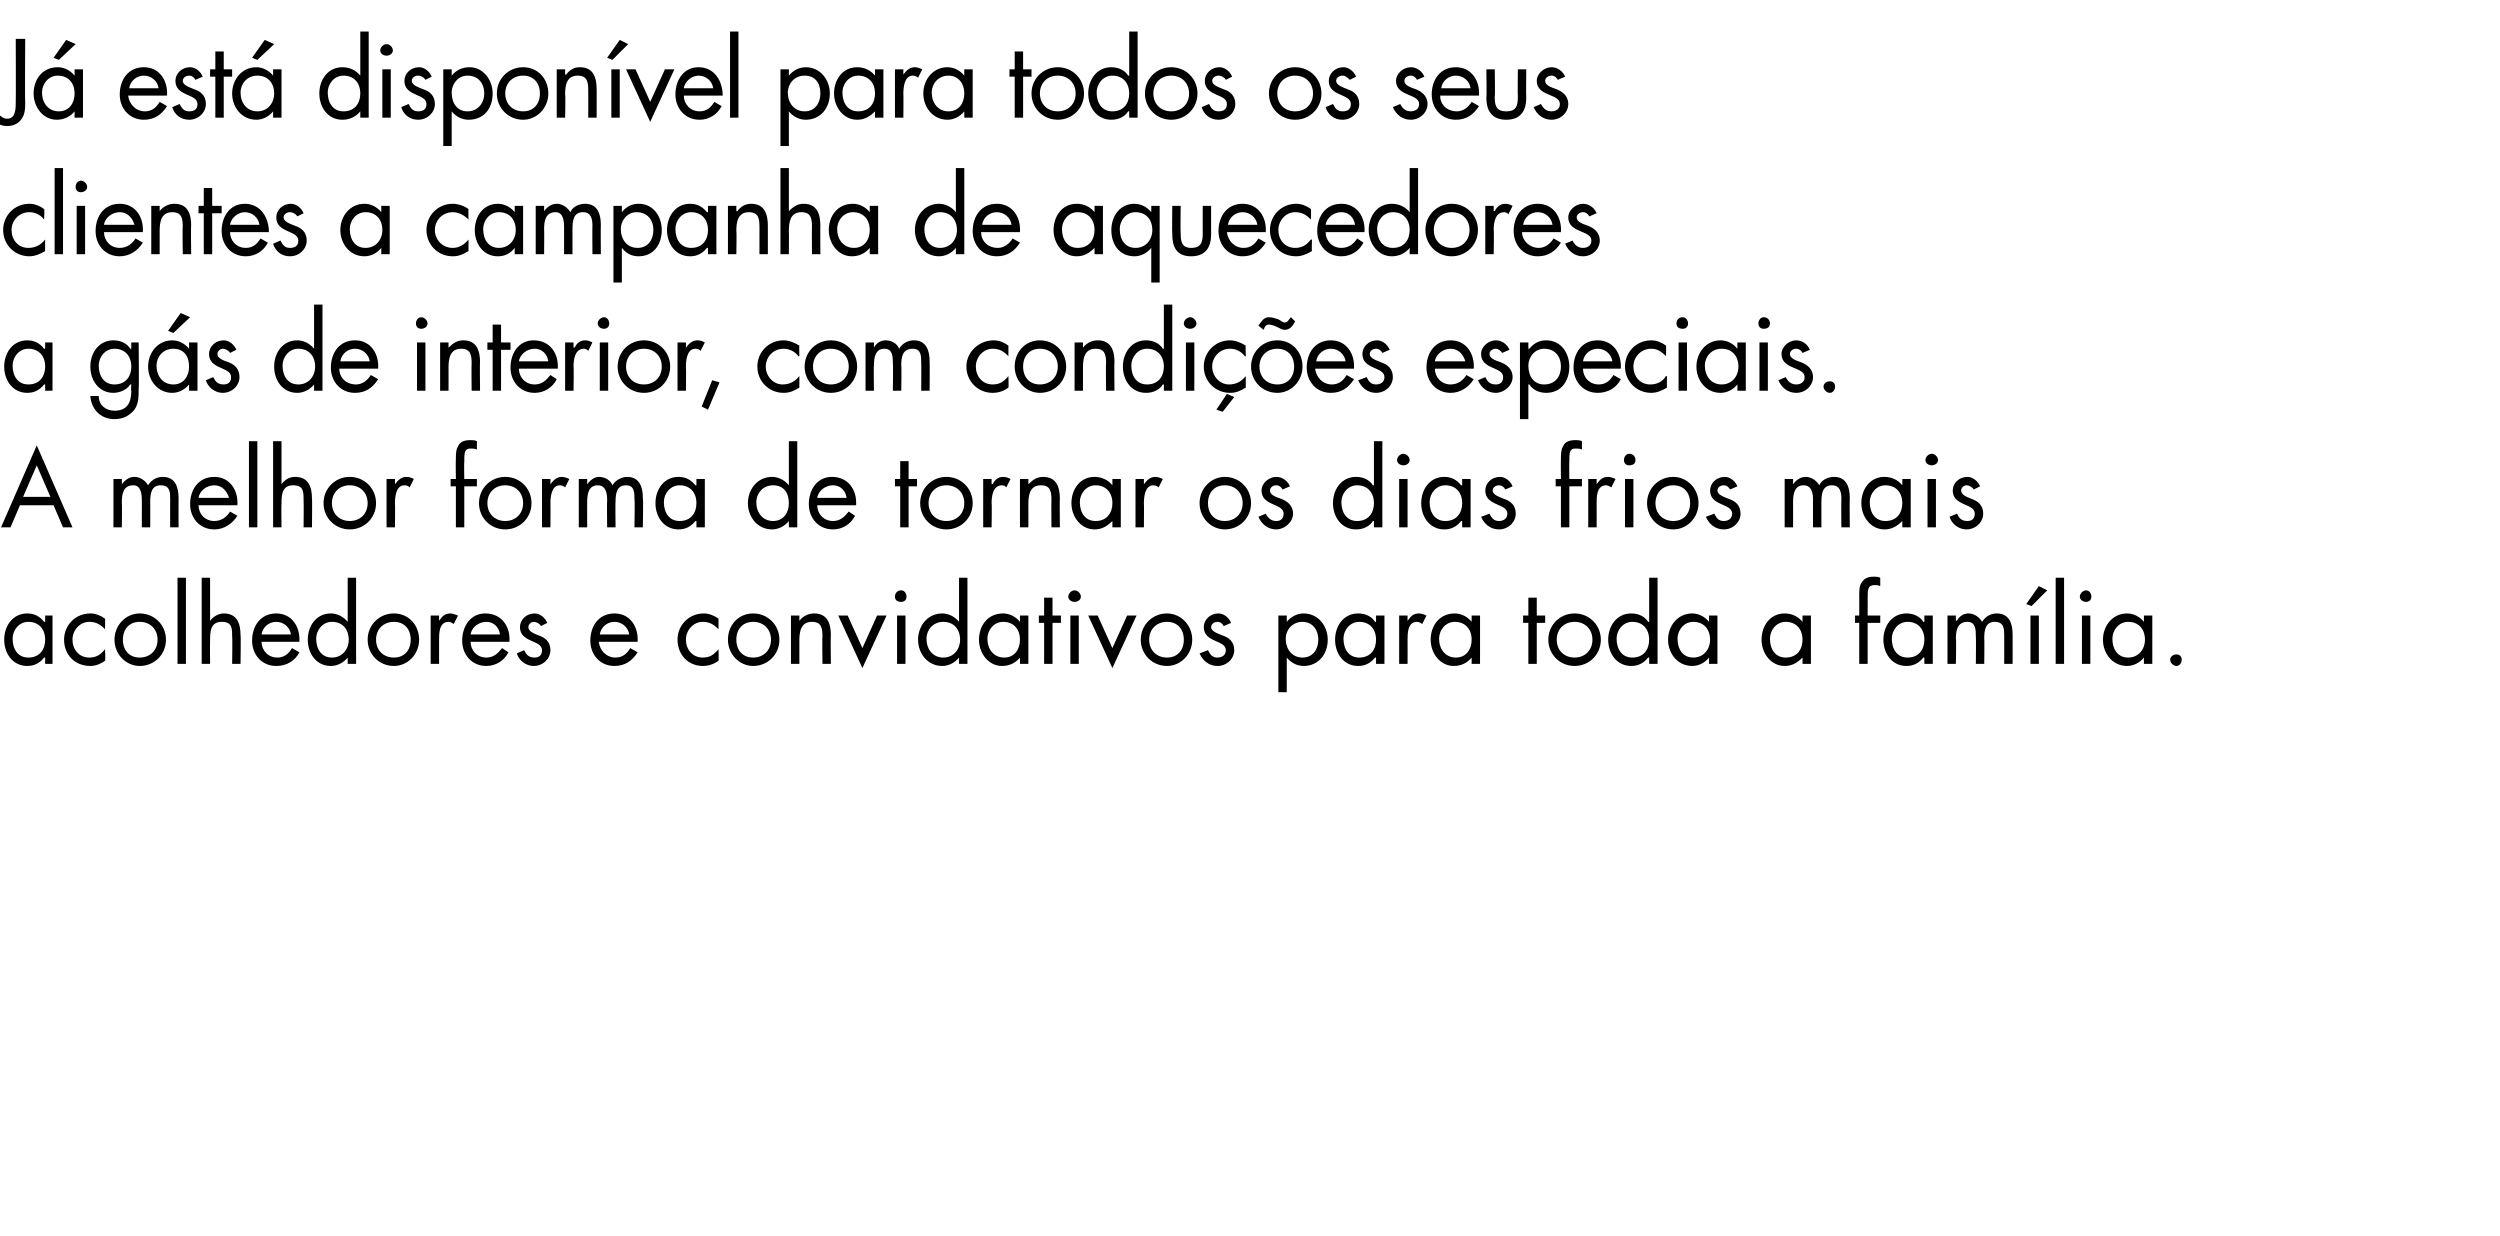 <?xml version="1.0" standalone="no"?>
<!DOCTYPE svg PUBLIC "-//W3C//DTD SVG 1.1//EN" "http://www.w3.org/Graphics/SVG/1.1/DTD/svg11.dtd">
<svg xmlns="http://www.w3.org/2000/svg" version="1.1" width="238px" height="117.7px" viewBox="0 -3 238 117.7" style="top:-3px">
  <desc>J est dispon vel para todos os seus clientes a campanha de aquecedores a g s de interior, com condi es especiais. ...</desc>
  <defs/>
  <g id="Polygon9125">
    <path d="M 1.2 57.8 C 1.2 58.8 1.7 59.6 2.7 59.6 C 3.8 59.6 4.3 58.8 4.3 57.9 C 4.3 56.9 3.7 56.2 2.7 56.2 C 1.8 56.2 1.2 57 1.2 57.8 Z M 5 60.2 L 4.3 60.2 L 4.3 59.6 C 4.3 59.6 4.23 59.6 4.2 59.6 C 3.8 60.1 3.3 60.4 2.6 60.4 C 1.2 60.4 0.4 59.2 0.4 57.9 C 0.4 56.6 1.2 55.4 2.6 55.4 C 3.3 55.4 3.8 55.7 4.2 56.2 C 4.23 56.22 4.3 56.2 4.3 56.2 L 4.3 55.6 L 5 55.6 L 5 60.2 Z M 10 56.9 C 10 56.9 10 56.95 10 56.9 C 9.6 56.5 9.2 56.2 8.5 56.2 C 7.6 56.2 6.9 57 6.9 57.9 C 6.9 58.8 7.5 59.6 8.5 59.6 C 9.2 59.6 9.6 59.3 10 58.8 C 10.03 58.83 10 58.8 10 58.8 C 10 58.8 10.05 59.9 10 59.9 C 9.6 60.2 9.1 60.4 8.6 60.4 C 7.1 60.4 6.1 59.3 6.1 57.9 C 6.1 56.5 7.2 55.4 8.6 55.4 C 9.1 55.4 9.6 55.6 10 55.9 C 10.02 55.89 10 56.9 10 56.9 Z M 10.9 57.9 C 10.9 56.5 12 55.4 13.3 55.4 C 14.7 55.4 15.8 56.5 15.8 57.9 C 15.8 59.3 14.7 60.4 13.3 60.4 C 12 60.4 10.9 59.3 10.9 57.9 Z M 11.7 57.9 C 11.7 58.9 12.3 59.6 13.3 59.6 C 14.3 59.6 15 58.9 15 57.9 C 15 56.9 14.3 56.2 13.3 56.2 C 12.3 56.2 11.7 56.9 11.7 57.9 Z M 17.7 60.2 L 16.9 60.2 L 16.9 52 L 17.7 52 L 17.7 60.2 Z M 20 52 L 20 56.1 C 20 56.1 20 56.12 20 56.1 C 20.3 55.7 20.8 55.4 21.3 55.4 C 22.6 55.4 22.9 56.4 22.9 57.5 C 22.94 57.46 22.9 60.2 22.9 60.2 L 22.1 60.2 C 22.1 60.2 22.14 57.6 22.1 57.6 C 22.1 56.8 22.1 56.2 21.1 56.2 C 20 56.2 20 57.2 20 58 C 19.98 58.02 20 60.2 20 60.2 L 19.2 60.2 L 19.2 52 L 20 52 Z M 24.9 58.1 C 24.9 58.9 25.5 59.6 26.4 59.6 C 27.1 59.6 27.5 59.2 27.8 58.7 C 27.8 58.7 28.5 59.1 28.5 59.1 C 28.1 59.9 27.3 60.4 26.3 60.4 C 24.9 60.4 24 59.3 24 58 C 24 56.6 24.8 55.4 26.3 55.4 C 27.8 55.4 28.6 56.7 28.5 58.1 C 28.5 58.1 24.9 58.1 24.9 58.1 Z M 27.7 57.4 C 27.6 56.7 27 56.2 26.3 56.2 C 25.6 56.2 25 56.7 24.9 57.4 C 24.9 57.4 27.7 57.4 27.7 57.4 Z M 30.1 57.8 C 30.1 58.8 30.6 59.6 31.6 59.6 C 32.6 59.6 33.2 58.8 33.2 57.9 C 33.2 56.9 32.6 56.2 31.6 56.2 C 30.7 56.2 30.1 57 30.1 57.8 Z M 33.1 59.6 C 33.1 59.6 33.12 59.6 33.1 59.6 C 32.7 60.1 32.1 60.4 31.5 60.4 C 30.1 60.4 29.3 59.2 29.3 57.9 C 29.3 56.6 30.1 55.4 31.5 55.4 C 32.1 55.4 32.7 55.7 33.1 56.2 C 33.12 56.22 33.1 56.2 33.1 56.2 L 33.1 52 L 33.9 52 L 33.9 60.2 L 33.1 60.2 L 33.1 59.6 Z M 35 57.9 C 35 56.5 36.1 55.4 37.5 55.4 C 38.9 55.4 39.9 56.5 39.9 57.9 C 39.9 59.3 38.8 60.4 37.5 60.4 C 36.1 60.4 35 59.3 35 57.9 Z M 35.8 57.9 C 35.8 58.9 36.5 59.6 37.5 59.6 C 38.5 59.6 39.1 58.9 39.1 57.9 C 39.1 56.9 38.5 56.2 37.5 56.2 C 36.5 56.2 35.8 56.9 35.8 57.9 Z M 41.8 56.1 C 41.8 56.1 41.82 56.06 41.8 56.1 C 42.1 55.7 42.3 55.4 42.9 55.4 C 43.1 55.4 43.3 55.5 43.6 55.6 C 43.6 55.6 43.2 56.4 43.2 56.4 C 43 56.3 42.9 56.2 42.7 56.2 C 41.8 56.2 41.8 57.3 41.8 57.9 C 41.8 57.9 41.8 60.2 41.8 60.2 L 41 60.2 L 41 55.6 L 41.8 55.6 L 41.8 56.1 Z M 44.8 58.1 C 44.8 58.9 45.4 59.6 46.3 59.6 C 47 59.6 47.4 59.2 47.8 58.7 C 47.8 58.7 48.4 59.1 48.4 59.1 C 48 59.9 47.2 60.4 46.3 60.4 C 44.9 60.4 44 59.3 44 58 C 44 56.6 44.8 55.4 46.2 55.4 C 47.8 55.4 48.6 56.7 48.5 58.1 C 48.5 58.1 44.8 58.1 44.8 58.1 Z M 47.6 57.4 C 47.5 56.7 47 56.2 46.3 56.2 C 45.6 56.2 44.9 56.7 44.8 57.4 C 44.8 57.4 47.6 57.4 47.6 57.4 Z M 51.5 56.6 C 51.4 56.4 51.1 56.2 50.8 56.2 C 50.6 56.2 50.3 56.4 50.3 56.7 C 50.3 57.1 50.8 57.3 51.3 57.5 C 51.9 57.7 52.4 58.1 52.4 58.9 C 52.4 59.7 51.7 60.4 50.8 60.4 C 50.1 60.4 49.4 59.9 49.2 59.2 C 49.2 59.2 49.9 58.9 49.9 58.9 C 50.1 59.3 50.3 59.6 50.9 59.6 C 51.3 59.6 51.6 59.4 51.6 58.9 C 51.6 57.9 49.5 58.2 49.5 56.7 C 49.5 56 50.1 55.4 50.9 55.4 C 51.4 55.4 51.9 55.8 52.1 56.3 C 52.1 56.3 51.5 56.6 51.5 56.6 Z M 57 58.1 C 57.1 58.9 57.7 59.6 58.6 59.6 C 59.3 59.6 59.7 59.2 60 58.7 C 60 58.7 60.7 59.1 60.7 59.1 C 60.2 59.9 59.5 60.4 58.5 60.4 C 57.1 60.4 56.2 59.3 56.2 58 C 56.2 56.6 57 55.4 58.5 55.4 C 60 55.4 60.8 56.7 60.7 58.1 C 60.7 58.1 57 58.1 57 58.1 Z M 59.9 57.4 C 59.8 56.7 59.2 56.2 58.5 56.2 C 57.8 56.2 57.2 56.7 57.1 57.4 C 57.1 57.4 59.9 57.4 59.9 57.4 Z M 68.4 56.9 C 68.4 56.9 68.39 56.95 68.4 56.9 C 68 56.5 67.6 56.2 66.9 56.2 C 66 56.2 65.3 57 65.3 57.9 C 65.3 58.8 65.9 59.6 66.9 59.6 C 67.6 59.6 68 59.3 68.4 58.8 C 68.42 58.83 68.4 58.8 68.4 58.8 C 68.4 58.8 68.44 59.9 68.4 59.9 C 68 60.2 67.5 60.4 66.9 60.4 C 65.5 60.4 64.5 59.3 64.5 57.9 C 64.5 56.5 65.6 55.4 67 55.4 C 67.5 55.4 68 55.6 68.4 55.9 C 68.41 55.89 68.4 56.9 68.4 56.9 Z M 69.3 57.9 C 69.3 56.5 70.3 55.4 71.7 55.4 C 73.1 55.4 74.2 56.5 74.2 57.9 C 74.2 59.3 73.1 60.4 71.7 60.4 C 70.4 60.4 69.3 59.3 69.3 57.9 Z M 70.1 57.9 C 70.1 58.9 70.7 59.6 71.7 59.6 C 72.7 59.6 73.4 58.9 73.4 57.9 C 73.4 56.9 72.7 56.2 71.7 56.2 C 70.7 56.2 70.1 56.9 70.1 57.9 Z M 76.1 56.1 C 76.1 56.1 76.12 56.12 76.1 56.1 C 76.4 55.7 76.9 55.4 77.5 55.4 C 78.8 55.4 79.1 56.4 79.1 57.5 C 79.06 57.46 79.1 60.2 79.1 60.2 L 78.3 60.2 C 78.3 60.2 78.26 57.6 78.3 57.6 C 78.3 56.8 78.2 56.2 77.3 56.2 C 76.2 56.2 76.1 57.2 76.1 58 C 76.1 58.02 76.1 60.2 76.1 60.2 L 75.3 60.2 L 75.3 55.6 L 76.1 55.6 L 76.1 56.1 Z M 82.1 58.7 L 83.5 55.6 L 84.4 55.6 L 82.1 60.6 L 79.8 55.6 L 80.7 55.6 L 82.1 58.7 Z M 86.2 60.2 L 85.4 60.2 L 85.4 55.6 L 86.2 55.6 L 86.2 60.2 Z M 86.3 53.8 C 86.3 54.1 86.1 54.3 85.8 54.3 C 85.4 54.3 85.2 54.1 85.2 53.8 C 85.2 53.5 85.4 53.2 85.8 53.2 C 86.1 53.2 86.3 53.5 86.3 53.8 Z M 88.2 57.8 C 88.2 58.8 88.8 59.6 89.8 59.6 C 90.8 59.6 91.4 58.8 91.4 57.9 C 91.4 56.9 90.8 56.2 89.8 56.2 C 88.8 56.2 88.2 57 88.2 57.8 Z M 91.3 59.6 C 91.3 59.6 91.3 59.6 91.3 59.6 C 90.9 60.1 90.3 60.4 89.7 60.4 C 88.3 60.4 87.4 59.2 87.4 57.9 C 87.4 56.6 88.3 55.4 89.7 55.4 C 90.3 55.4 90.9 55.7 91.3 56.2 C 91.3 56.22 91.3 56.2 91.3 56.2 L 91.3 52 L 92.1 52 L 92.1 60.2 L 91.3 60.2 L 91.3 59.6 Z M 94 57.8 C 94 58.8 94.6 59.6 95.6 59.6 C 96.6 59.6 97.1 58.8 97.1 57.9 C 97.1 56.9 96.5 56.2 95.5 56.2 C 94.6 56.2 94 57 94 57.8 Z M 97.9 60.2 L 97.1 60.2 L 97.1 59.6 C 97.1 59.6 97.07 59.6 97.1 59.6 C 96.7 60.1 96.1 60.4 95.4 60.4 C 94.1 60.4 93.2 59.2 93.2 57.9 C 93.2 56.6 94 55.4 95.5 55.4 C 96.1 55.4 96.7 55.7 97.1 56.2 C 97.07 56.22 97.1 56.2 97.1 56.2 L 97.1 55.6 L 97.9 55.6 L 97.9 60.2 Z M 100.2 60.2 L 99.4 60.2 L 99.4 56.3 L 98.9 56.3 L 98.9 55.6 L 99.4 55.6 L 99.4 53.9 L 100.2 53.9 L 100.2 55.6 L 101 55.6 L 101 56.3 L 100.2 56.3 L 100.2 60.2 Z M 102.7 60.2 L 101.9 60.2 L 101.9 55.6 L 102.7 55.6 L 102.7 60.2 Z M 102.9 53.8 C 102.9 54.1 102.6 54.3 102.3 54.3 C 102 54.3 101.7 54.1 101.7 53.8 C 101.7 53.5 102 53.2 102.3 53.2 C 102.6 53.2 102.9 53.5 102.9 53.8 Z M 105.9 58.7 L 107.3 55.6 L 108.2 55.6 L 105.9 60.6 L 103.6 55.6 L 104.5 55.6 L 105.9 58.7 Z M 108.6 57.9 C 108.6 56.5 109.7 55.4 111.1 55.4 C 112.4 55.4 113.5 56.5 113.5 57.9 C 113.5 59.3 112.4 60.4 111.1 60.4 C 109.7 60.4 108.6 59.3 108.6 57.9 Z M 109.4 57.9 C 109.4 58.9 110.1 59.6 111.1 59.6 C 112.1 59.6 112.7 58.9 112.7 57.9 C 112.7 56.9 112.1 56.2 111.1 56.2 C 110.1 56.2 109.4 56.9 109.4 57.9 Z M 116.5 56.6 C 116.4 56.4 116.2 56.2 115.9 56.2 C 115.6 56.2 115.3 56.4 115.3 56.7 C 115.3 57.1 115.9 57.3 116.4 57.5 C 117 57.7 117.5 58.1 117.5 58.9 C 117.5 59.7 116.8 60.4 115.9 60.4 C 115.1 60.4 114.5 59.9 114.2 59.2 C 114.2 59.2 115 58.9 115 58.9 C 115.2 59.3 115.4 59.6 115.9 59.6 C 116.3 59.6 116.7 59.4 116.7 58.9 C 116.7 57.9 114.6 58.2 114.6 56.7 C 114.6 56 115.2 55.4 116 55.4 C 116.5 55.4 117 55.8 117.2 56.3 C 117.2 56.3 116.5 56.6 116.5 56.6 Z M 122.4 57.8 C 122.4 58.8 123 59.6 124 59.6 C 125 59.6 125.5 58.8 125.5 57.9 C 125.5 56.9 124.9 56.2 124 56.2 C 123 56.2 122.4 57 122.4 57.8 Z M 122.5 56.2 C 122.5 56.2 122.49 56.22 122.5 56.2 C 122.9 55.7 123.5 55.4 124.1 55.4 C 125.5 55.4 126.4 56.6 126.4 57.9 C 126.4 59.3 125.5 60.4 124.1 60.4 C 123.5 60.4 122.9 60.1 122.5 59.6 C 122.49 59.59 122.5 59.6 122.5 59.6 L 122.5 62.9 L 121.7 62.9 L 121.7 55.6 L 122.5 55.6 L 122.5 56.2 Z M 127.9 57.8 C 127.9 58.8 128.4 59.6 129.4 59.6 C 130.5 59.6 131 58.8 131 57.9 C 131 56.9 130.4 56.2 129.4 56.2 C 128.5 56.2 127.9 57 127.9 57.8 Z M 131.8 60.2 L 131 60.2 L 131 59.6 C 131 59.6 130.95 59.6 130.9 59.6 C 130.5 60.1 130 60.4 129.3 60.4 C 127.9 60.4 127.1 59.2 127.1 57.9 C 127.1 56.6 127.9 55.4 129.3 55.4 C 130 55.4 130.6 55.7 130.9 56.2 C 130.95 56.22 131 56.2 131 56.2 L 131 55.6 L 131.8 55.6 L 131.8 60.2 Z M 134 56.1 C 134 56.1 134.03 56.06 134 56.1 C 134.3 55.7 134.5 55.4 135.1 55.4 C 135.3 55.4 135.6 55.5 135.8 55.6 C 135.8 55.6 135.4 56.4 135.4 56.4 C 135.2 56.3 135.1 56.2 134.9 56.2 C 134 56.2 134 57.3 134 57.9 C 134.01 57.9 134 60.2 134 60.2 L 133.2 60.2 L 133.2 55.6 L 134 55.6 L 134 56.1 Z M 137 57.8 C 137 58.8 137.6 59.6 138.6 59.6 C 139.6 59.6 140.1 58.8 140.1 57.9 C 140.1 56.9 139.5 56.2 138.5 56.2 C 137.6 56.2 137 57 137 57.8 Z M 140.9 60.2 L 140.1 60.2 L 140.1 59.6 C 140.1 59.6 140.07 59.6 140.1 59.6 C 139.7 60.1 139.1 60.4 138.4 60.4 C 137.1 60.4 136.2 59.2 136.2 57.9 C 136.2 56.6 137 55.4 138.5 55.4 C 139.1 55.4 139.7 55.7 140.1 56.2 C 140.07 56.22 140.1 56.2 140.1 56.2 L 140.1 55.6 L 140.9 55.6 L 140.9 60.2 Z M 146.3 60.2 L 145.5 60.2 L 145.5 56.3 L 145 56.3 L 145 55.6 L 145.5 55.6 L 145.5 53.9 L 146.3 53.9 L 146.3 55.6 L 147.1 55.6 L 147.1 56.3 L 146.3 56.3 L 146.3 60.2 Z M 147.4 57.9 C 147.4 56.5 148.5 55.4 149.9 55.4 C 151.3 55.4 152.4 56.5 152.4 57.9 C 152.4 59.3 151.3 60.4 149.9 60.4 C 148.5 60.4 147.4 59.3 147.4 57.9 Z M 148.2 57.9 C 148.2 58.9 148.9 59.6 149.9 59.6 C 150.9 59.6 151.6 58.9 151.6 57.9 C 151.6 56.9 150.9 56.2 149.9 56.2 C 148.9 56.2 148.2 56.9 148.2 57.9 Z M 153.9 57.8 C 153.9 58.8 154.4 59.6 155.4 59.6 C 156.5 59.6 157 58.8 157 57.9 C 157 56.9 156.4 56.2 155.4 56.2 C 154.5 56.2 153.9 57 153.9 57.8 Z M 157 59.6 C 157 59.6 156.94 59.6 156.9 59.6 C 156.5 60.1 156 60.4 155.3 60.4 C 153.9 60.4 153.1 59.2 153.1 57.9 C 153.1 56.6 153.9 55.4 155.3 55.4 C 156 55.4 156.6 55.7 156.9 56.2 C 156.94 56.22 157 56.2 157 56.2 L 157 52 L 157.8 52 L 157.8 60.2 L 157 60.2 L 157 59.6 Z M 159.7 57.8 C 159.7 58.8 160.2 59.6 161.2 59.6 C 162.2 59.6 162.8 58.8 162.8 57.9 C 162.8 56.9 162.2 56.2 161.2 56.2 C 160.3 56.2 159.7 57 159.7 57.8 Z M 163.5 60.2 L 162.7 60.2 L 162.7 59.6 C 162.7 59.6 162.71 59.6 162.7 59.6 C 162.3 60.1 161.7 60.4 161.1 60.4 C 159.7 60.4 158.8 59.2 158.8 57.9 C 158.8 56.6 159.7 55.4 161.1 55.4 C 161.7 55.4 162.3 55.7 162.7 56.2 C 162.71 56.22 162.7 56.2 162.7 56.2 L 162.7 55.6 L 163.5 55.6 L 163.5 60.2 Z M 168.5 57.8 C 168.5 58.8 169 59.6 170 59.6 C 171.1 59.6 171.6 58.8 171.6 57.9 C 171.6 56.9 171 56.2 170 56.2 C 169.1 56.2 168.5 57 168.5 57.8 Z M 172.4 60.2 L 171.6 60.2 L 171.6 59.6 C 171.6 59.6 171.56 59.6 171.6 59.6 C 171.1 60.1 170.6 60.4 169.9 60.4 C 168.6 60.4 167.7 59.2 167.7 57.9 C 167.7 56.6 168.5 55.4 169.9 55.4 C 170.6 55.4 171.2 55.7 171.6 56.2 C 171.56 56.22 171.6 56.2 171.6 56.2 L 171.6 55.6 L 172.4 55.6 L 172.4 60.2 Z M 177.8 60.2 L 177 60.2 L 177 56.3 L 176.6 56.3 L 176.6 55.6 L 177 55.6 C 177 55.6 177.01 53.68 177 53.7 C 177 53.3 177 52.8 177.2 52.5 C 177.5 52 177.9 51.9 178.4 51.9 C 178.6 51.9 178.8 51.9 179 52 C 179 52 179 52.8 179 52.8 C 178.8 52.7 178.7 52.7 178.5 52.7 C 177.8 52.7 177.8 53.1 177.8 54 C 177.81 53.96 177.8 55.6 177.8 55.6 L 179 55.6 L 179 56.3 L 177.8 56.3 L 177.8 60.2 Z M 180.1 57.8 C 180.1 58.8 180.6 59.6 181.6 59.6 C 182.7 59.6 183.2 58.8 183.2 57.9 C 183.2 56.9 182.6 56.2 181.6 56.2 C 180.7 56.2 180.1 57 180.1 57.8 Z M 184 60.2 L 183.2 60.2 L 183.2 59.6 C 183.2 59.6 183.15 59.6 183.1 59.6 C 182.7 60.1 182.2 60.4 181.5 60.4 C 180.1 60.4 179.3 59.2 179.3 57.9 C 179.3 56.6 180.1 55.4 181.5 55.4 C 182.2 55.4 182.8 55.7 183.1 56.2 C 183.15 56.22 183.2 56.2 183.2 56.2 L 183.2 55.6 L 184 55.6 L 184 60.2 Z M 186.2 56.1 C 186.2 56.1 186.27 56.06 186.3 56.1 C 186.5 55.7 186.9 55.4 187.4 55.4 C 187.9 55.4 188.4 55.7 188.7 56.2 C 189 55.7 189.5 55.4 190.1 55.4 C 191.3 55.4 191.6 56.4 191.6 57.4 C 191.61 57.39 191.6 60.2 191.6 60.2 L 190.8 60.2 C 190.8 60.2 190.81 57.52 190.8 57.5 C 190.8 56.9 190.8 56.2 189.9 56.2 C 189 56.2 188.9 57 188.9 57.8 C 188.93 57.76 188.9 60.2 188.9 60.2 L 188.1 60.2 C 188.1 60.2 188.13 57.58 188.1 57.6 C 188.1 57 188.1 56.2 187.3 56.2 C 186.3 56.2 186.2 57.1 186.2 57.8 C 186.25 57.82 186.2 60.2 186.2 60.2 L 185.4 60.2 L 185.4 55.6 L 186.2 55.6 L 186.2 56.1 Z M 194.1 60.2 L 193.3 60.2 L 193.3 55.6 L 194.1 55.6 L 194.1 60.2 Z M 194.9 53.2 L 193.4 54.7 L 192.9 54.5 L 194.1 52.8 L 194.9 53.2 Z M 196.5 60.2 L 195.7 60.2 L 195.7 52 L 196.5 52 L 196.5 60.2 Z M 199 60.2 L 198.2 60.2 L 198.2 55.6 L 199 55.6 L 199 60.2 Z M 199.1 53.8 C 199.1 54.1 198.9 54.3 198.6 54.3 C 198.3 54.3 198 54.1 198 53.8 C 198 53.5 198.3 53.2 198.6 53.2 C 198.9 53.2 199.1 53.5 199.1 53.8 Z M 201.1 57.8 C 201.1 58.8 201.6 59.6 202.6 59.6 C 203.6 59.6 204.2 58.8 204.2 57.9 C 204.2 56.9 203.6 56.2 202.6 56.2 C 201.7 56.2 201.1 57 201.1 57.8 Z M 204.9 60.2 L 204.1 60.2 L 204.1 59.6 C 204.1 59.6 204.11 59.6 204.1 59.6 C 203.7 60.1 203.1 60.4 202.5 60.4 C 201.1 60.4 200.2 59.2 200.2 57.9 C 200.2 56.6 201.1 55.4 202.5 55.4 C 203.1 55.4 203.7 55.7 204.1 56.2 C 204.11 56.22 204.1 56.2 204.1 56.2 L 204.1 55.6 L 204.9 55.6 L 204.9 60.2 Z M 207.7 59.8 C 207.7 60.1 207.5 60.4 207.2 60.4 C 206.9 60.4 206.6 60.1 206.6 59.8 C 206.6 59.5 206.9 59.3 207.2 59.3 C 207.5 59.3 207.7 59.5 207.7 59.8 Z " stroke="none" fill="#000"/>
  </g>
  <g id="Polygon9124">
    <path d="M 1.9 45.1 L 1 47.2 L 0.1 47.2 L 3.5 39.4 L 6.9 47.2 L 6 47.2 L 5.1 45.1 L 1.9 45.1 Z M 3.5 41.3 L 2.2 44.3 L 4.8 44.3 L 3.5 41.3 Z M 11.6 43.1 C 11.6 43.1 11.65 43.06 11.6 43.1 C 11.9 42.7 12.3 42.4 12.8 42.4 C 13.3 42.4 13.8 42.7 14.1 43.2 C 14.4 42.7 14.9 42.4 15.5 42.4 C 16.7 42.4 17 43.4 17 44.4 C 16.99 44.39 17 47.2 17 47.2 L 16.2 47.2 C 16.2 47.2 16.19 44.52 16.2 44.5 C 16.2 43.9 16.2 43.2 15.3 43.2 C 14.4 43.2 14.3 44 14.3 44.8 C 14.31 44.76 14.3 47.2 14.3 47.2 L 13.5 47.2 C 13.5 47.2 13.51 44.58 13.5 44.6 C 13.5 44 13.4 43.2 12.7 43.2 C 11.7 43.2 11.6 44.1 11.6 44.8 C 11.63 44.82 11.6 47.2 11.6 47.2 L 10.8 47.2 L 10.8 42.6 L 11.6 42.6 L 11.6 43.1 Z M 18.9 45.1 C 18.9 45.9 19.5 46.6 20.4 46.6 C 21.1 46.6 21.6 46.2 21.9 45.7 C 21.9 45.7 22.6 46.1 22.6 46.1 C 22.1 46.9 21.3 47.4 20.4 47.4 C 19 47.4 18.1 46.3 18.1 45 C 18.1 43.6 18.9 42.4 20.4 42.4 C 21.9 42.4 22.7 43.7 22.6 45.1 C 22.6 45.1 18.9 45.1 18.9 45.1 Z M 21.8 44.4 C 21.6 43.7 21.1 43.2 20.4 43.2 C 19.7 43.2 19 43.7 18.9 44.4 C 18.9 44.4 21.8 44.4 21.8 44.4 Z M 24.5 47.2 L 23.7 47.2 L 23.7 39 L 24.5 39 L 24.5 47.2 Z M 26.8 39 L 26.8 43.1 C 26.8 43.1 26.79 43.12 26.8 43.1 C 27.1 42.7 27.5 42.4 28.1 42.4 C 29.4 42.4 29.7 43.4 29.7 44.5 C 29.73 44.46 29.7 47.2 29.7 47.2 L 28.9 47.2 C 28.9 47.2 28.93 44.6 28.9 44.6 C 28.9 43.8 28.9 43.2 27.9 43.2 C 26.8 43.2 26.8 44.2 26.8 45 C 26.77 45.02 26.8 47.2 26.8 47.2 L 26 47.2 L 26 39 L 26.8 39 Z M 30.8 44.9 C 30.8 43.5 31.9 42.4 33.3 42.4 C 34.7 42.4 35.8 43.5 35.8 44.9 C 35.8 46.3 34.7 47.4 33.3 47.4 C 31.9 47.4 30.8 46.3 30.8 44.9 Z M 31.6 44.9 C 31.6 45.9 32.3 46.6 33.3 46.6 C 34.3 46.6 35 45.9 35 44.9 C 35 43.9 34.3 43.2 33.3 43.2 C 32.3 43.2 31.6 43.9 31.6 44.9 Z M 37.6 43.1 C 37.6 43.1 37.65 43.06 37.6 43.1 C 37.9 42.7 38.2 42.4 38.7 42.4 C 39 42.4 39.2 42.5 39.4 42.6 C 39.4 42.6 39 43.4 39 43.4 C 38.9 43.3 38.8 43.2 38.5 43.2 C 37.7 43.2 37.6 44.3 37.6 44.9 C 37.63 44.9 37.6 47.2 37.6 47.2 L 36.8 47.2 L 36.8 42.6 L 37.6 42.6 L 37.6 43.1 Z M 44.2 47.2 L 43.4 47.2 L 43.4 43.3 L 42.9 43.3 L 42.9 42.6 L 43.4 42.6 C 43.4 42.6 43.37 40.68 43.4 40.7 C 43.4 40.3 43.4 39.8 43.6 39.5 C 43.8 39 44.3 38.9 44.8 38.9 C 45 38.9 45.2 38.9 45.4 39 C 45.4 39 45.4 39.8 45.4 39.8 C 45.2 39.7 45 39.7 44.8 39.7 C 44.2 39.7 44.2 40.1 44.2 41 C 44.17 40.96 44.2 42.6 44.2 42.6 L 45.4 42.6 L 45.4 43.3 L 44.2 43.3 L 44.2 47.2 Z M 45.6 44.9 C 45.6 43.5 46.7 42.4 48.1 42.4 C 49.5 42.4 50.6 43.5 50.6 44.9 C 50.6 46.3 49.5 47.4 48.1 47.4 C 46.7 47.4 45.6 46.3 45.6 44.9 Z M 46.4 44.9 C 46.4 45.9 47.1 46.6 48.1 46.6 C 49.1 46.6 49.8 45.9 49.8 44.9 C 49.8 43.9 49.1 43.2 48.1 43.2 C 47.1 43.2 46.4 43.9 46.4 44.9 Z M 52.4 43.1 C 52.4 43.1 52.44 43.06 52.4 43.1 C 52.7 42.7 53 42.4 53.5 42.4 C 53.7 42.4 54 42.5 54.2 42.6 C 54.2 42.6 53.8 43.4 53.8 43.4 C 53.7 43.3 53.5 43.2 53.3 43.2 C 52.5 43.2 52.4 44.3 52.4 44.9 C 52.42 44.9 52.4 47.2 52.4 47.2 L 51.6 47.2 L 51.6 42.6 L 52.4 42.6 L 52.4 43.1 Z M 55.9 43.1 C 55.9 43.1 55.91 43.06 55.9 43.1 C 56.2 42.7 56.6 42.4 57 42.4 C 57.6 42.4 58.1 42.7 58.3 43.2 C 58.6 42.7 59.2 42.4 59.7 42.4 C 60.9 42.4 61.2 43.4 61.2 44.4 C 61.25 44.39 61.2 47.2 61.2 47.2 L 60.4 47.2 C 60.4 47.2 60.45 44.52 60.4 44.5 C 60.4 43.9 60.4 43.2 59.6 43.2 C 58.7 43.2 58.6 44 58.6 44.8 C 58.57 44.76 58.6 47.2 58.6 47.2 L 57.8 47.2 C 57.8 47.2 57.77 44.58 57.8 44.6 C 57.8 44 57.7 43.2 56.9 43.2 C 56 43.2 55.9 44.1 55.9 44.8 C 55.89 44.82 55.9 47.2 55.9 47.2 L 55.1 47.2 L 55.1 42.6 L 55.9 42.6 L 55.9 43.1 Z M 63.2 44.8 C 63.2 45.8 63.7 46.6 64.7 46.6 C 65.8 46.6 66.3 45.8 66.3 44.9 C 66.3 43.9 65.7 43.2 64.7 43.2 C 63.8 43.2 63.2 44 63.2 44.8 Z M 67.1 47.2 L 66.3 47.2 L 66.3 46.6 C 66.3 46.6 66.24 46.6 66.2 46.6 C 65.8 47.1 65.3 47.4 64.6 47.4 C 63.2 47.4 62.4 46.2 62.4 44.9 C 62.4 43.6 63.2 42.4 64.6 42.4 C 65.3 42.4 65.8 42.7 66.2 43.2 C 66.24 43.22 66.3 43.2 66.3 43.2 L 66.3 42.6 L 67.1 42.6 L 67.1 47.2 Z M 72 44.8 C 72 45.8 72.6 46.6 73.6 46.6 C 74.6 46.6 75.1 45.8 75.1 44.9 C 75.1 43.9 74.6 43.2 73.6 43.2 C 72.6 43.2 72 44 72 44.8 Z M 75.1 46.6 C 75.1 46.6 75.09 46.6 75.1 46.6 C 74.7 47.1 74.1 47.4 73.5 47.4 C 72.1 47.4 71.2 46.2 71.2 44.9 C 71.2 43.6 72.1 42.4 73.5 42.4 C 74.1 42.4 74.7 42.7 75.1 43.2 C 75.09 43.22 75.1 43.2 75.1 43.2 L 75.1 39 L 75.9 39 L 75.9 47.2 L 75.1 47.2 L 75.1 46.6 Z M 77.8 45.1 C 77.8 45.9 78.4 46.6 79.3 46.6 C 80 46.6 80.4 46.2 80.8 45.7 C 80.8 45.7 81.4 46.1 81.4 46.1 C 81 46.9 80.2 47.4 79.3 47.4 C 77.9 47.4 77 46.3 77 45 C 77 43.6 77.8 42.4 79.2 42.4 C 80.8 42.4 81.6 43.7 81.5 45.1 C 81.5 45.1 77.8 45.1 77.8 45.1 Z M 80.6 44.4 C 80.5 43.7 80 43.2 79.3 43.2 C 78.6 43.2 77.9 43.7 77.8 44.4 C 77.8 44.4 80.6 44.4 80.6 44.4 Z M 86.5 47.2 L 85.7 47.2 L 85.7 43.3 L 85.2 43.3 L 85.2 42.6 L 85.7 42.6 L 85.7 40.9 L 86.5 40.9 L 86.5 42.6 L 87.3 42.6 L 87.3 43.3 L 86.5 43.3 L 86.5 47.2 Z M 87.6 44.9 C 87.6 43.5 88.7 42.4 90.1 42.4 C 91.5 42.4 92.6 43.5 92.6 44.9 C 92.6 46.3 91.5 47.4 90.1 47.4 C 88.7 47.4 87.6 46.3 87.6 44.9 Z M 88.4 44.9 C 88.4 45.9 89.1 46.6 90.1 46.6 C 91.1 46.6 91.8 45.9 91.8 44.9 C 91.8 43.9 91.1 43.2 90.1 43.2 C 89.1 43.2 88.4 43.9 88.4 44.9 Z M 94.4 43.1 C 94.4 43.1 94.46 43.06 94.5 43.1 C 94.7 42.7 95 42.4 95.5 42.4 C 95.8 42.4 96 42.5 96.2 42.6 C 96.2 42.6 95.8 43.4 95.8 43.4 C 95.7 43.3 95.6 43.2 95.4 43.2 C 94.5 43.2 94.4 44.3 94.4 44.9 C 94.44 44.9 94.4 47.2 94.4 47.2 L 93.6 47.2 L 93.6 42.6 L 94.4 42.6 L 94.4 43.1 Z M 97.9 43.1 C 97.9 43.1 97.93 43.12 97.9 43.1 C 98.3 42.7 98.7 42.4 99.3 42.4 C 100.6 42.4 100.9 43.4 100.9 44.5 C 100.87 44.46 100.9 47.2 100.9 47.2 L 100.1 47.2 C 100.1 47.2 100.07 44.6 100.1 44.6 C 100.1 43.8 100 43.2 99.1 43.2 C 98 43.2 97.9 44.2 97.9 45 C 97.91 45.02 97.9 47.2 97.9 47.2 L 97.1 47.2 L 97.1 42.6 L 97.9 42.6 L 97.9 43.1 Z M 102.8 44.8 C 102.8 45.8 103.3 46.6 104.3 46.6 C 105.4 46.6 105.9 45.8 105.9 44.9 C 105.9 43.9 105.3 43.2 104.3 43.2 C 103.4 43.2 102.8 44 102.8 44.8 Z M 106.7 47.2 L 105.9 47.2 L 105.9 46.6 C 105.9 46.6 105.86 46.6 105.9 46.6 C 105.4 47.1 104.9 47.4 104.2 47.4 C 102.9 47.4 102 46.2 102 44.9 C 102 43.6 102.8 42.4 104.2 42.4 C 104.9 42.4 105.5 42.7 105.9 43.2 C 105.86 43.22 105.9 43.2 105.9 43.2 L 105.9 42.6 L 106.7 42.6 L 106.7 47.2 Z M 108.9 43.1 C 108.9 43.1 108.94 43.06 108.9 43.1 C 109.2 42.7 109.5 42.4 110 42.4 C 110.2 42.4 110.5 42.5 110.7 42.6 C 110.7 42.6 110.3 43.4 110.3 43.4 C 110.2 43.3 110 43.2 109.8 43.2 C 109 43.2 108.9 44.3 108.9 44.9 C 108.92 44.9 108.9 47.2 108.9 47.2 L 108.1 47.2 L 108.1 42.6 L 108.9 42.6 L 108.9 43.1 Z M 114.2 44.9 C 114.2 43.5 115.3 42.4 116.6 42.4 C 118 42.4 119.1 43.5 119.1 44.9 C 119.1 46.3 118 47.4 116.6 47.4 C 115.3 47.4 114.2 46.3 114.2 44.9 Z M 115 44.9 C 115 45.9 115.6 46.6 116.6 46.6 C 117.6 46.6 118.3 45.9 118.3 44.9 C 118.3 43.9 117.6 43.2 116.6 43.2 C 115.6 43.2 115 43.9 115 44.9 Z M 122.1 43.6 C 122 43.4 121.8 43.2 121.5 43.2 C 121.2 43.2 120.9 43.4 120.9 43.7 C 120.9 44.1 121.4 44.3 122 44.5 C 122.5 44.7 123.1 45.1 123.1 45.9 C 123.1 46.7 122.3 47.4 121.5 47.4 C 120.7 47.4 120.1 46.9 119.8 46.2 C 119.8 46.2 120.5 45.9 120.5 45.9 C 120.7 46.3 121 46.6 121.5 46.6 C 121.9 46.6 122.2 46.4 122.2 45.9 C 122.2 44.9 120.1 45.2 120.1 43.7 C 120.1 43 120.8 42.4 121.5 42.4 C 122.1 42.4 122.6 42.8 122.8 43.3 C 122.8 43.3 122.1 43.6 122.1 43.6 Z M 127.7 44.8 C 127.7 45.8 128.2 46.6 129.2 46.6 C 130.3 46.6 130.8 45.8 130.8 44.9 C 130.8 43.9 130.2 43.2 129.2 43.2 C 128.3 43.2 127.7 44 127.7 44.8 Z M 130.8 46.6 C 130.8 46.6 130.75 46.6 130.7 46.6 C 130.4 47.1 129.8 47.4 129.1 47.4 C 127.7 47.4 126.9 46.2 126.9 44.9 C 126.9 43.6 127.7 42.4 129.1 42.4 C 129.8 42.4 130.4 42.7 130.7 43.2 C 130.75 43.22 130.8 43.2 130.8 43.2 L 130.8 39 L 131.6 39 L 131.6 47.2 L 130.8 47.2 L 130.8 46.6 Z M 134 47.2 L 133.2 47.2 L 133.2 42.6 L 134 42.6 L 134 47.2 Z M 134.2 40.8 C 134.2 41.1 133.9 41.3 133.6 41.3 C 133.3 41.3 133 41.1 133 40.8 C 133 40.5 133.3 40.2 133.6 40.2 C 133.9 40.2 134.2 40.5 134.2 40.8 Z M 136.1 44.8 C 136.1 45.8 136.6 46.6 137.6 46.6 C 138.7 46.6 139.2 45.8 139.2 44.9 C 139.2 43.9 138.6 43.2 137.6 43.2 C 136.7 43.2 136.1 44 136.1 44.8 Z M 140 47.2 L 139.2 47.2 L 139.2 46.6 C 139.2 46.6 139.14 46.6 139.1 46.6 C 138.7 47.1 138.2 47.4 137.5 47.4 C 136.1 47.4 135.3 46.2 135.3 44.9 C 135.3 43.6 136.1 42.4 137.5 42.4 C 138.2 42.4 138.7 42.7 139.1 43.2 C 139.14 43.22 139.2 43.2 139.2 43.2 L 139.2 42.6 L 140 42.6 L 140 47.2 Z M 143.3 43.6 C 143.2 43.4 143 43.2 142.7 43.2 C 142.4 43.2 142.1 43.4 142.1 43.7 C 142.1 44.1 142.7 44.3 143.2 44.5 C 143.8 44.7 144.3 45.1 144.3 45.9 C 144.3 46.7 143.6 47.4 142.7 47.4 C 141.9 47.4 141.3 46.9 141 46.2 C 141 46.2 141.8 45.9 141.8 45.9 C 142 46.3 142.2 46.6 142.7 46.6 C 143.1 46.6 143.5 46.4 143.5 45.9 C 143.5 44.9 141.4 45.2 141.4 43.7 C 141.4 43 142 42.4 142.8 42.4 C 143.3 42.4 143.8 42.8 144 43.3 C 144 43.3 143.3 43.6 143.3 43.6 Z M 149.4 47.2 L 148.6 47.2 L 148.6 43.3 L 148.1 43.3 L 148.1 42.6 L 148.6 42.6 C 148.6 42.6 148.58 40.68 148.6 40.7 C 148.6 40.3 148.6 39.8 148.8 39.5 C 149 39 149.5 38.9 150 38.9 C 150.2 38.9 150.4 38.9 150.6 39 C 150.6 39 150.6 39.8 150.6 39.8 C 150.4 39.7 150.2 39.7 150 39.7 C 149.4 39.7 149.4 40.1 149.4 41 C 149.38 40.96 149.4 42.6 149.4 42.6 L 150.6 42.6 L 150.6 43.3 L 149.4 43.3 L 149.4 47.2 Z M 152 43.1 C 152 43.1 152.03 43.06 152 43.1 C 152.3 42.7 152.5 42.4 153.1 42.4 C 153.3 42.4 153.6 42.5 153.8 42.6 C 153.8 42.6 153.4 43.4 153.4 43.4 C 153.2 43.3 153.1 43.2 152.9 43.2 C 152 43.2 152 44.3 152 44.9 C 152.01 44.9 152 47.2 152 47.2 L 151.2 47.2 L 151.2 42.6 L 152 42.6 L 152 43.1 Z M 155.5 47.2 L 154.7 47.2 L 154.7 42.6 L 155.5 42.6 L 155.5 47.2 Z M 155.7 40.8 C 155.7 41.1 155.5 41.3 155.1 41.3 C 154.8 41.3 154.6 41.1 154.6 40.8 C 154.6 40.5 154.8 40.2 155.1 40.2 C 155.5 40.2 155.7 40.5 155.7 40.8 Z M 156.8 44.9 C 156.8 43.5 157.9 42.4 159.3 42.4 C 160.6 42.4 161.7 43.5 161.7 44.9 C 161.7 46.3 160.6 47.4 159.3 47.4 C 157.9 47.4 156.8 46.3 156.8 44.9 Z M 157.6 44.9 C 157.6 45.9 158.3 46.6 159.3 46.6 C 160.3 46.6 160.9 45.9 160.9 44.9 C 160.9 43.9 160.3 43.2 159.3 43.2 C 158.3 43.2 157.6 43.9 157.6 44.9 Z M 164.7 43.6 C 164.6 43.4 164.4 43.2 164.1 43.2 C 163.8 43.2 163.5 43.4 163.5 43.7 C 163.5 44.1 164.1 44.3 164.6 44.5 C 165.2 44.7 165.7 45.1 165.7 45.9 C 165.7 46.7 165 47.4 164.1 47.4 C 163.3 47.4 162.7 46.9 162.4 46.2 C 162.4 46.2 163.2 45.9 163.2 45.9 C 163.4 46.3 163.6 46.6 164.1 46.6 C 164.5 46.6 164.9 46.4 164.9 45.9 C 164.9 44.9 162.8 45.2 162.8 43.7 C 162.8 43 163.4 42.4 164.2 42.4 C 164.7 42.4 165.2 42.8 165.4 43.3 C 165.4 43.3 164.7 43.6 164.7 43.6 Z M 170.7 43.1 C 170.7 43.1 170.73 43.06 170.7 43.1 C 171 42.7 171.4 42.4 171.9 42.4 C 172.4 42.4 172.9 42.7 173.2 43.2 C 173.4 42.7 174 42.4 174.6 42.4 C 175.8 42.4 176.1 43.4 176.1 44.4 C 176.07 44.39 176.1 47.2 176.1 47.2 L 175.3 47.2 C 175.3 47.2 175.27 44.52 175.3 44.5 C 175.3 43.9 175.2 43.2 174.4 43.2 C 173.5 43.2 173.4 44 173.4 44.8 C 173.39 44.76 173.4 47.2 173.4 47.2 L 172.6 47.2 C 172.6 47.2 172.59 44.58 172.6 44.6 C 172.6 44 172.5 43.2 171.7 43.2 C 170.8 43.2 170.7 44.1 170.7 44.8 C 170.71 44.82 170.7 47.2 170.7 47.2 L 169.9 47.2 L 169.9 42.6 L 170.7 42.6 L 170.7 43.1 Z M 178 44.8 C 178 45.8 178.5 46.6 179.5 46.6 C 180.6 46.6 181.1 45.8 181.1 44.9 C 181.1 43.9 180.5 43.2 179.5 43.2 C 178.6 43.2 178 44 178 44.8 Z M 181.9 47.2 L 181.1 47.2 L 181.1 46.6 C 181.1 46.6 181.06 46.6 181.1 46.6 C 180.6 47.1 180.1 47.4 179.4 47.4 C 178.1 47.4 177.2 46.2 177.2 44.9 C 177.2 43.6 178 42.4 179.4 42.4 C 180.1 42.4 180.7 42.7 181.1 43.2 C 181.06 43.22 181.1 43.2 181.1 43.2 L 181.1 42.6 L 181.9 42.6 L 181.9 47.2 Z M 184.3 47.2 L 183.5 47.2 L 183.5 42.6 L 184.3 42.6 L 184.3 47.2 Z M 184.5 40.8 C 184.5 41.1 184.2 41.3 183.9 41.3 C 183.6 41.3 183.3 41.1 183.3 40.8 C 183.3 40.5 183.6 40.2 183.9 40.2 C 184.2 40.2 184.5 40.5 184.5 40.8 Z M 187.9 43.6 C 187.8 43.4 187.5 43.2 187.2 43.2 C 187 43.2 186.7 43.4 186.7 43.7 C 186.7 44.1 187.2 44.3 187.7 44.5 C 188.3 44.7 188.8 45.1 188.8 45.9 C 188.8 46.7 188.1 47.4 187.2 47.4 C 186.5 47.4 185.8 46.9 185.6 46.2 C 185.6 46.2 186.3 45.9 186.3 45.9 C 186.5 46.3 186.7 46.6 187.3 46.6 C 187.7 46.6 188 46.4 188 45.9 C 188 44.9 185.9 45.2 185.9 43.7 C 185.9 43 186.5 42.4 187.3 42.4 C 187.8 42.4 188.3 42.8 188.5 43.3 C 188.5 43.3 187.9 43.6 187.9 43.6 Z " stroke="none" fill="#000"/>
  </g>
  <g id="Polygon9123">
    <path d="M 1.2 31.8 C 1.2 32.8 1.7 33.6 2.7 33.6 C 3.8 33.6 4.3 32.8 4.3 31.9 C 4.3 30.9 3.7 30.2 2.7 30.2 C 1.8 30.2 1.2 31 1.2 31.8 Z M 5 34.2 L 4.3 34.2 L 4.3 33.6 C 4.3 33.6 4.23 33.6 4.2 33.6 C 3.8 34.1 3.3 34.4 2.6 34.4 C 1.2 34.4 0.4 33.2 0.4 31.9 C 0.4 30.6 1.2 29.4 2.6 29.4 C 3.3 29.4 3.8 29.7 4.2 30.2 C 4.23 30.22 4.3 30.2 4.3 30.2 L 4.3 29.6 L 5 29.6 L 5 34.2 Z M 9.4 31.8 C 9.4 32.8 9.9 33.6 10.9 33.6 C 12 33.6 12.5 32.8 12.5 31.9 C 12.5 30.9 11.9 30.2 10.9 30.2 C 10 30.2 9.4 31 9.4 31.8 Z M 13.2 34 C 13.2 34.8 13.2 35.4 12.8 36 C 12.3 36.6 11.7 36.9 10.9 36.9 C 9.6 36.9 8.7 36 8.6 34.7 C 8.6 34.7 9.4 34.7 9.4 34.7 C 9.4 35.6 10.1 36.1 10.9 36.1 C 12.2 36.1 12.5 35.2 12.5 34.2 C 12.45 34.16 12.5 33.6 12.5 33.6 C 12.5 33.6 12.43 33.6 12.4 33.6 C 12.1 34.1 11.4 34.4 10.8 34.4 C 9.4 34.4 8.6 33.2 8.6 31.9 C 8.6 30.6 9.4 29.4 10.8 29.4 C 11.5 29.4 12.1 29.7 12.4 30.2 C 12.43 30.22 12.5 30.2 12.5 30.2 L 12.5 29.6 L 13.2 29.6 C 13.2 29.6 13.25 34.02 13.2 34 Z M 14.9 31.8 C 14.9 32.8 15.5 33.6 16.5 33.6 C 17.5 33.6 18 32.8 18 31.9 C 18 30.9 17.5 30.2 16.5 30.2 C 15.5 30.2 14.9 31 14.9 31.8 Z M 18.8 34.2 L 18 34.2 L 18 33.6 C 18 33.6 17.98 33.6 18 33.6 C 17.6 34.1 17 34.4 16.4 34.4 C 15 34.4 14.1 33.2 14.1 31.9 C 14.1 30.6 15 29.4 16.4 29.4 C 17 29.4 17.6 29.7 18 30.2 C 17.98 30.22 18 30.2 18 30.2 L 18 29.6 L 18.8 29.6 L 18.8 34.2 Z M 18.1 27.2 L 16.5 28.7 L 16 28.5 L 17.2 26.8 L 18.1 27.2 Z M 21.9 30.6 C 21.8 30.4 21.5 30.2 21.2 30.2 C 21 30.2 20.7 30.4 20.7 30.7 C 20.7 31.1 21.2 31.3 21.8 31.5 C 22.3 31.7 22.8 32.1 22.8 32.9 C 22.8 33.7 22.1 34.4 21.2 34.4 C 20.5 34.4 19.8 33.9 19.6 33.2 C 19.6 33.2 20.3 32.9 20.3 32.9 C 20.5 33.3 20.7 33.6 21.3 33.6 C 21.7 33.6 22 33.4 22 32.9 C 22 31.9 19.9 32.2 19.9 30.7 C 19.9 30 20.5 29.4 21.3 29.4 C 21.8 29.4 22.3 29.8 22.5 30.3 C 22.5 30.3 21.9 30.6 21.9 30.6 Z M 26.9 31.8 C 26.9 32.8 27.4 33.6 28.4 33.6 C 29.4 33.6 30 32.8 30 31.9 C 30 30.9 29.4 30.2 28.4 30.2 C 27.5 30.2 26.9 31 26.9 31.8 Z M 29.9 33.6 C 29.9 33.6 29.92 33.6 29.9 33.6 C 29.5 34.1 28.9 34.4 28.3 34.4 C 26.9 34.4 26.1 33.2 26.1 31.9 C 26.1 30.6 26.9 29.4 28.3 29.4 C 28.9 29.4 29.5 29.7 29.9 30.2 C 29.92 30.22 29.9 30.2 29.9 30.2 L 29.9 26 L 30.7 26 L 30.7 34.2 L 29.9 34.2 L 29.9 33.6 Z M 32.3 32.1 C 32.3 32.9 32.9 33.6 33.9 33.6 C 34.5 33.6 35 33.2 35.3 32.7 C 35.3 32.7 36 33.1 36 33.1 C 35.5 33.9 34.8 34.4 33.8 34.4 C 32.4 34.4 31.5 33.3 31.5 32 C 31.5 30.6 32.3 29.4 33.8 29.4 C 35.3 29.4 36.1 30.7 36 32.1 C 36 32.1 32.3 32.1 32.3 32.1 Z M 35.2 31.4 C 35.1 30.7 34.5 30.2 33.8 30.2 C 33.1 30.2 32.5 30.7 32.4 31.4 C 32.4 31.4 35.2 31.4 35.2 31.4 Z M 40.5 34.2 L 39.7 34.2 L 39.7 29.6 L 40.5 29.6 L 40.5 34.2 Z M 40.7 27.8 C 40.7 28.1 40.4 28.3 40.1 28.3 C 39.8 28.3 39.6 28.1 39.6 27.8 C 39.6 27.5 39.8 27.2 40.1 27.2 C 40.4 27.2 40.7 27.5 40.7 27.8 Z M 42.7 30.1 C 42.7 30.1 42.73 30.12 42.7 30.1 C 43.1 29.7 43.5 29.4 44.1 29.4 C 45.4 29.4 45.7 30.4 45.7 31.5 C 45.67 31.46 45.7 34.2 45.7 34.2 L 44.9 34.2 C 44.9 34.2 44.87 31.6 44.9 31.6 C 44.9 30.8 44.8 30.2 43.9 30.2 C 42.8 30.2 42.7 31.2 42.7 32 C 42.71 32.02 42.7 34.2 42.7 34.2 L 41.9 34.2 L 41.9 29.6 L 42.7 29.6 L 42.7 30.1 Z M 47.7 34.2 L 46.9 34.2 L 46.9 30.3 L 46.4 30.3 L 46.4 29.6 L 46.9 29.6 L 46.9 27.9 L 47.7 27.9 L 47.7 29.6 L 48.6 29.6 L 48.6 30.3 L 47.7 30.3 L 47.7 34.2 Z M 49.4 32.1 C 49.4 32.9 50 33.6 50.9 33.6 C 51.6 33.6 52 33.2 52.4 32.7 C 52.4 32.7 53 33.1 53 33.1 C 52.6 33.9 51.8 34.4 50.9 34.4 C 49.5 34.4 48.6 33.3 48.6 32 C 48.6 30.6 49.4 29.4 50.8 29.4 C 52.4 29.4 53.2 30.7 53.1 32.1 C 53.1 32.1 49.4 32.1 49.4 32.1 Z M 52.2 31.4 C 52.1 30.7 51.6 30.2 50.9 30.2 C 50.2 30.2 49.5 30.7 49.4 31.4 C 49.4 31.4 52.2 31.4 52.2 31.4 Z M 54.6 30.1 C 54.6 30.1 54.66 30.06 54.7 30.1 C 54.9 29.7 55.2 29.4 55.7 29.4 C 56 29.4 56.2 29.5 56.4 29.6 C 56.4 29.6 56 30.4 56 30.4 C 55.9 30.3 55.8 30.2 55.6 30.2 C 54.7 30.2 54.6 31.3 54.6 31.9 C 54.64 31.9 54.6 34.2 54.6 34.2 L 53.8 34.2 L 53.8 29.6 L 54.6 29.6 L 54.6 30.1 Z M 57.9 34.2 L 57.1 34.2 L 57.1 29.6 L 57.9 29.6 L 57.9 34.2 Z M 58 27.8 C 58 28.1 57.8 28.3 57.5 28.3 C 57.2 28.3 56.9 28.1 56.9 27.8 C 56.9 27.5 57.2 27.2 57.5 27.2 C 57.8 27.2 58 27.5 58 27.8 Z M 58.8 31.9 C 58.8 30.5 59.9 29.4 61.3 29.4 C 62.7 29.4 63.8 30.5 63.8 31.9 C 63.8 33.3 62.7 34.4 61.3 34.4 C 59.9 34.4 58.8 33.3 58.8 31.9 Z M 59.6 31.9 C 59.6 32.9 60.3 33.6 61.3 33.6 C 62.3 33.6 63 32.9 63 31.9 C 63 30.9 62.3 30.2 61.3 30.2 C 60.3 30.2 59.6 30.9 59.6 31.9 Z M 65.3 30.1 C 65.3 30.1 65.35 30.06 65.3 30.1 C 65.6 29.7 65.9 29.4 66.4 29.4 C 66.7 29.4 66.9 29.5 67.1 29.6 C 67.1 29.6 66.7 30.4 66.7 30.4 C 66.6 30.3 66.5 30.2 66.2 30.2 C 65.4 30.2 65.3 31.3 65.3 31.9 C 65.33 31.9 65.3 34.2 65.3 34.2 L 64.5 34.2 L 64.5 29.6 L 65.3 29.6 L 65.3 30.1 Z M 68.5 33.4 L 67.4 36 L 66.8 35.7 L 67.8 33.2 L 68.5 33.4 Z M 76.1 30.9 C 76.1 30.9 76.05 30.95 76 30.9 C 75.7 30.5 75.2 30.2 74.6 30.2 C 73.6 30.2 72.9 31 72.9 31.9 C 72.9 32.8 73.6 33.6 74.5 33.6 C 75.2 33.6 75.7 33.3 76.1 32.8 C 76.08 32.83 76.1 32.8 76.1 32.8 C 76.1 32.8 76.1 33.9 76.1 33.9 C 75.6 34.2 75.2 34.4 74.6 34.4 C 73.2 34.4 72.1 33.3 72.1 31.9 C 72.1 30.5 73.2 29.4 74.6 29.4 C 75.1 29.4 75.6 29.6 76.1 29.9 C 76.07 29.89 76.1 30.9 76.1 30.9 Z M 76.6 31.9 C 76.6 30.5 77.7 29.4 79.1 29.4 C 80.5 29.4 81.6 30.5 81.6 31.9 C 81.6 33.3 80.5 34.4 79.1 34.4 C 77.7 34.4 76.6 33.3 76.6 31.9 Z M 77.4 31.9 C 77.4 32.9 78.1 33.6 79.1 33.6 C 80.1 33.6 80.8 32.9 80.8 31.9 C 80.8 30.9 80.1 30.2 79.1 30.2 C 78.1 30.2 77.4 30.9 77.4 31.9 Z M 83.2 30.1 C 83.2 30.1 83.18 30.06 83.2 30.1 C 83.4 29.7 83.8 29.4 84.3 29.4 C 84.9 29.4 85.4 29.7 85.6 30.2 C 85.9 29.7 86.4 29.4 87 29.4 C 88.2 29.4 88.5 30.4 88.5 31.4 C 88.52 31.39 88.5 34.2 88.5 34.2 L 87.7 34.2 C 87.7 34.2 87.72 31.52 87.7 31.5 C 87.7 30.9 87.7 30.2 86.9 30.2 C 85.9 30.2 85.8 31 85.8 31.8 C 85.84 31.76 85.8 34.2 85.8 34.2 L 85 34.2 C 85 34.2 85.04 31.58 85 31.6 C 85 31 85 30.2 84.2 30.2 C 83.3 30.2 83.2 31.1 83.2 31.8 C 83.16 31.82 83.2 34.2 83.2 34.2 L 82.4 34.2 L 82.4 29.6 L 83.2 29.6 L 83.2 30.1 Z M 96 30.9 C 96 30.9 95.99 30.95 96 30.9 C 95.6 30.5 95.2 30.2 94.5 30.2 C 93.6 30.2 92.9 31 92.9 31.9 C 92.9 32.8 93.5 33.6 94.5 33.6 C 95.2 33.6 95.6 33.3 96 32.8 C 96.02 32.83 96 32.8 96 32.8 C 96 32.8 96.04 33.9 96 33.9 C 95.6 34.2 95.1 34.4 94.5 34.4 C 93.1 34.4 92 33.3 92 31.9 C 92 30.5 93.2 29.4 94.6 29.4 C 95.1 29.4 95.6 29.6 96 29.9 C 96.01 29.89 96 30.9 96 30.9 Z M 96.6 31.9 C 96.6 30.5 97.6 29.4 99 29.4 C 100.4 29.4 101.5 30.5 101.5 31.9 C 101.5 33.3 100.4 34.4 99 34.4 C 97.7 34.4 96.6 33.3 96.6 31.9 Z M 97.4 31.9 C 97.4 32.9 98 33.6 99 33.6 C 100 33.6 100.7 32.9 100.7 31.9 C 100.7 30.9 100 30.2 99 30.2 C 98 30.2 97.4 30.9 97.4 31.9 Z M 103.1 30.1 C 103.1 30.1 103.12 30.12 103.1 30.1 C 103.4 29.7 103.9 29.4 104.5 29.4 C 105.8 29.4 106.1 30.4 106.1 31.5 C 106.06 31.46 106.1 34.2 106.1 34.2 L 105.3 34.2 C 105.3 34.2 105.26 31.6 105.3 31.6 C 105.3 30.8 105.2 30.2 104.3 30.2 C 103.2 30.2 103.1 31.2 103.1 32 C 103.1 32.02 103.1 34.2 103.1 34.2 L 102.3 34.2 L 102.3 29.6 L 103.1 29.6 L 103.1 30.1 Z M 107.7 31.8 C 107.7 32.8 108.2 33.6 109.2 33.6 C 110.3 33.6 110.8 32.8 110.8 31.9 C 110.8 30.9 110.2 30.2 109.2 30.2 C 108.3 30.2 107.7 31 107.7 31.8 Z M 110.8 33.6 C 110.8 33.6 110.75 33.6 110.7 33.6 C 110.4 34.1 109.8 34.4 109.1 34.4 C 107.7 34.4 106.9 33.2 106.9 31.9 C 106.9 30.6 107.7 29.4 109.1 29.4 C 109.8 29.4 110.4 29.7 110.7 30.2 C 110.75 30.22 110.8 30.2 110.8 30.2 L 110.8 26 L 111.6 26 L 111.6 34.2 L 110.8 34.2 L 110.8 33.6 Z M 113.7 34.2 L 112.9 34.2 L 112.9 29.6 L 113.7 29.6 L 113.7 34.2 Z M 113.9 27.8 C 113.9 28.1 113.6 28.3 113.3 28.3 C 113 28.3 112.7 28.1 112.7 27.8 C 112.7 27.5 113 27.2 113.3 27.2 C 113.6 27.2 113.9 27.5 113.9 27.8 Z M 118.6 30.9 C 118.6 30.9 118.54 30.95 118.5 30.9 C 118.2 30.5 117.7 30.2 117.1 30.2 C 116.1 30.2 115.4 31 115.4 31.9 C 115.4 32.8 116.1 33.6 117 33.6 C 117.7 33.6 118.2 33.3 118.6 32.8 C 118.57 32.83 118.6 32.8 118.6 32.8 C 118.6 32.8 118.59 33.9 118.6 33.9 C 118.1 34.2 117.7 34.4 117.1 34.4 C 115.7 34.4 114.6 33.3 114.6 31.9 C 114.6 30.5 115.7 29.4 117.1 29.4 C 117.6 29.4 118.1 29.6 118.6 29.9 C 118.56 29.89 118.6 30.9 118.6 30.9 Z M 116.4 36.2 L 115.8 36 L 116.8 34.5 L 117.5 34.8 L 116.4 36.2 Z M 119.1 31.9 C 119.1 30.5 120.2 29.4 121.6 29.4 C 123 29.4 124 30.5 124 31.9 C 124 33.3 122.9 34.4 121.6 34.4 C 120.2 34.4 119.1 33.3 119.1 31.9 Z M 119.9 31.9 C 119.9 32.9 120.6 33.6 121.6 33.6 C 122.6 33.6 123.2 32.9 123.2 31.9 C 123.2 30.9 122.6 30.2 121.6 30.2 C 120.6 30.2 119.9 30.9 119.9 31.9 Z M 119.8 28 C 120.1 27.6 120.3 27.2 120.8 27.2 C 121.1 27.2 121.4 27.3 121.7 27.4 C 121.9 27.5 122.1 27.7 122.3 27.7 C 122.6 27.7 122.7 27.4 122.9 27.2 C 122.9 27.2 123.3 27.6 123.3 27.6 C 123.1 28 122.8 28.4 122.3 28.4 C 122 28.4 121.8 28.2 121.5 28.1 C 121.3 28 121 27.9 120.8 27.9 C 120.5 27.9 120.4 28.1 120.3 28.4 C 120.3 28.4 119.8 28 119.8 28 Z M 125.2 32.1 C 125.3 32.9 125.9 33.6 126.8 33.6 C 127.5 33.6 127.9 33.2 128.2 32.7 C 128.2 32.7 128.9 33.1 128.9 33.1 C 128.4 33.9 127.7 34.4 126.7 34.4 C 125.3 34.4 124.4 33.3 124.4 32 C 124.4 30.6 125.2 29.4 126.7 29.4 C 128.2 29.4 129 30.7 128.9 32.1 C 128.9 32.1 125.2 32.1 125.2 32.1 Z M 128.1 31.4 C 128 30.7 127.4 30.2 126.7 30.2 C 126 30.2 125.4 30.7 125.3 31.4 C 125.3 31.4 128.1 31.4 128.1 31.4 Z M 131.6 30.6 C 131.5 30.4 131.3 30.2 131 30.2 C 130.7 30.2 130.4 30.4 130.4 30.7 C 130.4 31.1 131 31.3 131.5 31.5 C 132.1 31.7 132.6 32.1 132.6 32.9 C 132.6 33.7 131.9 34.4 131 34.4 C 130.2 34.4 129.6 33.9 129.3 33.2 C 129.3 33.2 130.1 32.9 130.1 32.9 C 130.3 33.3 130.5 33.6 131 33.6 C 131.4 33.6 131.8 33.4 131.8 32.9 C 131.8 31.9 129.7 32.2 129.7 30.7 C 129.7 30 130.3 29.4 131.1 29.4 C 131.6 29.4 132.1 29.8 132.3 30.3 C 132.3 30.3 131.6 30.6 131.6 30.6 Z M 136.6 32.1 C 136.6 32.9 137.2 33.6 138.1 33.6 C 138.8 33.6 139.3 33.2 139.6 32.7 C 139.6 32.7 140.3 33.1 140.3 33.1 C 139.8 33.9 139 34.4 138.1 34.4 C 136.7 34.4 135.8 33.3 135.8 32 C 135.8 30.6 136.6 29.4 138.1 29.4 C 139.6 29.4 140.4 30.7 140.3 32.1 C 140.3 32.1 136.6 32.1 136.6 32.1 Z M 139.5 31.4 C 139.3 30.7 138.8 30.2 138.1 30.2 C 137.4 30.2 136.7 30.7 136.6 31.4 C 136.6 31.4 139.5 31.4 139.5 31.4 Z M 143 30.6 C 142.9 30.4 142.6 30.2 142.4 30.2 C 142.1 30.2 141.8 30.4 141.8 30.7 C 141.8 31.1 142.3 31.3 142.9 31.5 C 143.4 31.7 144 32.1 144 32.9 C 144 33.7 143.2 34.4 142.4 34.4 C 141.6 34.4 141 33.9 140.7 33.2 C 140.7 33.2 141.4 32.9 141.4 32.9 C 141.6 33.3 141.8 33.6 142.4 33.6 C 142.8 33.6 143.1 33.4 143.1 32.9 C 143.1 31.9 141 32.2 141 30.7 C 141 30 141.7 29.4 142.4 29.4 C 143 29.4 143.5 29.8 143.7 30.3 C 143.7 30.3 143 30.6 143 30.6 Z M 145.5 31.8 C 145.5 32.8 146 33.6 147 33.6 C 148.1 33.6 148.6 32.8 148.6 31.9 C 148.6 30.9 148 30.2 147 30.2 C 146.1 30.2 145.5 31 145.5 31.8 Z M 145.5 30.2 C 145.5 30.2 145.57 30.22 145.6 30.2 C 146 29.7 146.5 29.4 147.2 29.4 C 148.6 29.4 149.4 30.6 149.4 31.9 C 149.4 33.3 148.6 34.4 147.2 34.4 C 146.5 34.4 145.9 34.1 145.6 33.6 C 145.57 33.59 145.5 33.6 145.5 33.6 L 145.5 36.9 L 144.7 36.9 L 144.7 29.6 L 145.5 29.6 L 145.5 30.2 Z M 150.7 32.1 C 150.7 32.9 151.3 33.6 152.2 33.6 C 152.9 33.6 153.3 33.2 153.6 32.7 C 153.6 32.7 154.3 33.1 154.3 33.1 C 153.9 33.9 153.1 34.4 152.1 34.4 C 150.7 34.4 149.8 33.3 149.8 32 C 149.8 30.6 150.6 29.4 152.1 29.4 C 153.6 29.4 154.4 30.7 154.3 32.1 C 154.3 32.1 150.7 32.1 150.7 32.1 Z M 153.5 31.4 C 153.4 30.7 152.8 30.2 152.1 30.2 C 151.4 30.2 150.8 30.7 150.7 31.4 C 150.7 31.4 153.5 31.4 153.5 31.4 Z M 158.6 30.9 C 158.6 30.9 158.62 30.95 158.6 30.9 C 158.2 30.5 157.8 30.2 157.2 30.2 C 156.2 30.2 155.5 31 155.5 31.9 C 155.5 32.8 156.1 33.6 157.1 33.6 C 157.8 33.6 158.3 33.3 158.6 32.8 C 158.65 32.83 158.7 32.8 158.7 32.8 C 158.7 32.8 158.67 33.9 158.7 33.9 C 158.2 34.2 157.7 34.4 157.2 34.4 C 155.8 34.4 154.7 33.3 154.7 31.9 C 154.7 30.5 155.8 29.4 157.2 29.4 C 157.7 29.4 158.2 29.6 158.6 29.9 C 158.64 29.89 158.6 30.9 158.6 30.9 Z M 160.6 34.2 L 159.8 34.2 L 159.8 29.6 L 160.6 29.6 L 160.6 34.2 Z M 160.7 27.8 C 160.7 28.1 160.5 28.3 160.2 28.3 C 159.8 28.3 159.6 28.1 159.6 27.8 C 159.6 27.5 159.8 27.2 160.2 27.2 C 160.5 27.2 160.7 27.5 160.7 27.8 Z M 162.3 31.8 C 162.3 32.8 162.9 33.6 163.9 33.6 C 164.9 33.6 165.5 32.8 165.5 31.9 C 165.5 30.9 164.9 30.2 163.9 30.2 C 162.9 30.2 162.3 31 162.3 31.8 Z M 166.2 34.2 L 165.4 34.2 L 165.4 33.6 C 165.4 33.6 165.4 33.6 165.4 33.6 C 165 34.1 164.4 34.4 163.8 34.4 C 162.4 34.4 161.5 33.2 161.5 31.9 C 161.5 30.6 162.4 29.4 163.8 29.4 C 164.4 29.4 165 29.7 165.4 30.2 C 165.4 30.22 165.4 30.2 165.4 30.2 L 165.4 29.6 L 166.2 29.6 L 166.2 34.2 Z M 168.3 34.2 L 167.5 34.2 L 167.5 29.6 L 168.3 29.6 L 168.3 34.2 Z M 168.5 27.8 C 168.5 28.1 168.3 28.3 167.9 28.3 C 167.6 28.3 167.4 28.1 167.4 27.8 C 167.4 27.5 167.6 27.2 167.9 27.2 C 168.3 27.2 168.5 27.5 168.5 27.8 Z M 171.6 30.6 C 171.5 30.4 171.3 30.2 171 30.2 C 170.7 30.2 170.4 30.4 170.4 30.7 C 170.4 31.1 170.9 31.3 171.5 31.5 C 172 31.7 172.6 32.1 172.6 32.9 C 172.6 33.7 171.9 34.4 171 34.4 C 170.2 34.4 169.6 33.9 169.3 33.2 C 169.3 33.2 170 32.9 170 32.9 C 170.2 33.3 170.5 33.6 171 33.6 C 171.4 33.6 171.8 33.4 171.8 32.9 C 171.8 31.9 169.6 32.2 169.6 30.7 C 169.6 30 170.3 29.4 171 29.4 C 171.6 29.4 172.1 29.8 172.3 30.3 C 172.3 30.3 171.6 30.6 171.6 30.6 Z M 174.7 33.8 C 174.7 34.1 174.5 34.4 174.2 34.4 C 173.9 34.4 173.6 34.1 173.6 33.8 C 173.6 33.5 173.9 33.3 174.2 33.3 C 174.5 33.3 174.7 33.5 174.7 33.8 Z " stroke="none" fill="#000"/>
  </g>
  <g id="Polygon9122">
    <path d="M 4.2 17.9 C 4.2 17.9 4.23 17.95 4.2 17.9 C 3.9 17.5 3.4 17.2 2.8 17.2 C 1.8 17.2 1.1 18 1.1 18.9 C 1.1 19.8 1.7 20.6 2.7 20.6 C 3.4 20.6 3.9 20.3 4.3 19.8 C 4.26 19.83 4.3 19.8 4.3 19.8 C 4.3 19.8 4.28 20.9 4.3 20.9 C 3.8 21.2 3.3 21.4 2.8 21.4 C 1.4 21.4 0.3 20.3 0.3 18.9 C 0.3 17.5 1.4 16.4 2.8 16.4 C 3.3 16.4 3.8 16.6 4.2 16.9 C 4.25 16.89 4.2 17.9 4.2 17.9 Z M 6 21.2 L 5.2 21.2 L 5.2 13 L 6 13 L 6 21.2 Z M 8.1 21.2 L 7.3 21.2 L 7.3 16.6 L 8.1 16.6 L 8.1 21.2 Z M 8.3 14.8 C 8.3 15.1 8 15.3 7.7 15.3 C 7.4 15.3 7.2 15.1 7.2 14.8 C 7.2 14.5 7.4 14.2 7.7 14.2 C 8 14.2 8.3 14.5 8.3 14.8 Z M 9.9 19.1 C 9.9 19.9 10.5 20.6 11.4 20.6 C 12.1 20.6 12.6 20.2 12.9 19.7 C 12.9 19.7 13.6 20.1 13.6 20.1 C 13.1 20.9 12.3 21.4 11.4 21.4 C 10 21.4 9.1 20.3 9.1 19 C 9.1 17.6 9.9 16.4 11.4 16.4 C 12.9 16.4 13.7 17.7 13.6 19.1 C 13.6 19.1 9.9 19.1 9.9 19.1 Z M 12.8 18.4 C 12.6 17.7 12.1 17.2 11.4 17.2 C 10.7 17.2 10 17.7 9.9 18.4 C 9.9 18.4 12.8 18.4 12.8 18.4 Z M 15.2 17.1 C 15.2 17.1 15.22 17.12 15.2 17.1 C 15.5 16.7 16 16.4 16.6 16.4 C 17.9 16.4 18.2 17.4 18.2 18.5 C 18.16 18.46 18.2 21.2 18.2 21.2 L 17.4 21.2 C 17.4 21.2 17.36 18.6 17.4 18.6 C 17.4 17.8 17.3 17.2 16.4 17.2 C 15.3 17.2 15.2 18.2 15.2 19 C 15.2 19.02 15.2 21.2 15.2 21.2 L 14.4 21.2 L 14.4 16.6 L 15.2 16.6 L 15.2 17.1 Z M 20.2 21.2 L 19.4 21.2 L 19.4 17.3 L 18.9 17.3 L 18.9 16.6 L 19.4 16.6 L 19.4 14.9 L 20.2 14.9 L 20.2 16.6 L 21.1 16.6 L 21.1 17.3 L 20.2 17.3 L 20.2 21.2 Z M 21.9 19.1 C 21.9 19.9 22.5 20.6 23.4 20.6 C 24.1 20.6 24.5 20.2 24.8 19.7 C 24.8 19.7 25.5 20.1 25.5 20.1 C 25.1 20.9 24.3 21.4 23.4 21.4 C 22 21.4 21.1 20.3 21.1 19 C 21.1 17.6 21.9 16.4 23.3 16.4 C 24.8 16.4 25.6 17.7 25.6 19.1 C 25.6 19.1 21.9 19.1 21.9 19.1 Z M 24.7 18.4 C 24.6 17.7 24 17.2 23.3 17.2 C 22.7 17.2 22 17.7 21.9 18.4 C 21.9 18.4 24.7 18.4 24.7 18.4 Z M 28.3 17.6 C 28.2 17.4 27.9 17.2 27.6 17.2 C 27.3 17.2 27 17.4 27 17.7 C 27 18.1 27.6 18.3 28.1 18.5 C 28.7 18.7 29.2 19.1 29.2 19.9 C 29.2 20.7 28.5 21.4 27.6 21.4 C 26.8 21.4 26.2 20.9 26 20.2 C 26 20.2 26.7 19.9 26.7 19.9 C 26.9 20.3 27.1 20.6 27.6 20.6 C 28.1 20.6 28.4 20.4 28.4 19.9 C 28.4 18.9 26.3 19.2 26.3 17.7 C 26.3 17 26.9 16.4 27.7 16.4 C 28.2 16.4 28.7 16.8 28.9 17.3 C 28.9 17.3 28.3 17.6 28.3 17.6 Z M 33.3 18.8 C 33.3 19.8 33.8 20.6 34.8 20.6 C 35.8 20.6 36.4 19.8 36.4 18.9 C 36.4 17.9 35.8 17.2 34.8 17.2 C 33.9 17.2 33.3 18 33.3 18.8 Z M 37.1 21.2 L 36.3 21.2 L 36.3 20.6 C 36.3 20.6 36.31 20.6 36.3 20.6 C 35.9 21.1 35.3 21.4 34.7 21.4 C 33.3 21.4 32.4 20.2 32.4 18.9 C 32.4 17.6 33.3 16.4 34.7 16.4 C 35.3 16.4 35.9 16.7 36.3 17.2 C 36.31 17.22 36.3 17.2 36.3 17.2 L 36.3 16.6 L 37.1 16.6 L 37.1 21.2 Z M 44.6 17.9 C 44.6 17.9 44.56 17.95 44.6 17.9 C 44.2 17.5 43.7 17.2 43.1 17.2 C 42.1 17.2 41.4 18 41.4 18.9 C 41.4 19.8 42.1 20.6 43.1 20.6 C 43.7 20.6 44.2 20.3 44.6 19.8 C 44.59 19.83 44.6 19.8 44.6 19.8 C 44.6 19.8 44.61 20.9 44.6 20.9 C 44.1 21.2 43.7 21.4 43.1 21.4 C 41.7 21.4 40.6 20.3 40.6 18.9 C 40.6 17.5 41.7 16.4 43.1 16.4 C 43.6 16.4 44.2 16.6 44.6 16.9 C 44.58 16.89 44.6 17.9 44.6 17.9 Z M 46 18.8 C 46 19.8 46.5 20.6 47.5 20.6 C 48.5 20.6 49.1 19.8 49.1 18.9 C 49.1 17.9 48.5 17.2 47.5 17.2 C 46.6 17.2 46 18 46 18.8 Z M 49.8 21.2 L 49 21.2 L 49 20.6 C 49 20.6 49.02 20.6 49 20.6 C 48.6 21.1 48.1 21.4 47.4 21.4 C 46 21.4 45.2 20.2 45.2 18.9 C 45.2 17.6 46 16.4 47.4 16.4 C 48 16.4 48.6 16.7 49 17.2 C 49.02 17.22 49 17.2 49 17.2 L 49 16.6 L 49.8 16.6 L 49.8 21.2 Z M 51.8 17.1 C 51.8 17.1 51.84 17.06 51.8 17.1 C 52.1 16.7 52.5 16.4 53 16.4 C 53.5 16.4 54 16.7 54.3 17.2 C 54.5 16.7 55.1 16.4 55.7 16.4 C 56.9 16.4 57.2 17.4 57.2 18.4 C 57.18 18.39 57.2 21.2 57.2 21.2 L 56.4 21.2 C 56.4 21.2 56.38 18.52 56.4 18.5 C 56.4 17.9 56.3 17.2 55.5 17.2 C 54.6 17.2 54.5 18 54.5 18.8 C 54.5 18.76 54.5 21.2 54.5 21.2 L 53.7 21.2 C 53.7 21.2 53.7 18.58 53.7 18.6 C 53.7 18 53.6 17.2 52.9 17.2 C 51.9 17.2 51.8 18.1 51.8 18.8 C 51.82 18.82 51.8 21.2 51.8 21.2 L 51 21.2 L 51 16.6 L 51.8 16.6 L 51.8 17.1 Z M 59.1 18.8 C 59.1 19.8 59.7 20.6 60.7 20.6 C 61.7 20.6 62.2 19.8 62.2 18.9 C 62.2 17.9 61.6 17.2 60.6 17.2 C 59.7 17.2 59.1 18 59.1 18.8 Z M 59.2 17.2 C 59.2 17.2 59.18 17.22 59.2 17.2 C 59.6 16.7 60.1 16.4 60.8 16.4 C 62.2 16.4 63 17.6 63 18.9 C 63 20.3 62.2 21.4 60.8 21.4 C 60.1 21.4 59.6 21.1 59.2 20.6 C 59.18 20.59 59.2 20.6 59.2 20.6 L 59.2 23.9 L 58.4 23.9 L 58.4 16.6 L 59.2 16.6 L 59.2 17.2 Z M 64.3 18.8 C 64.3 19.8 64.8 20.6 65.8 20.6 C 66.9 20.6 67.4 19.8 67.4 18.9 C 67.4 17.9 66.8 17.2 65.8 17.2 C 64.9 17.2 64.3 18 64.3 18.8 Z M 68.2 21.2 L 67.4 21.2 L 67.4 20.6 C 67.4 20.6 67.34 20.6 67.3 20.6 C 66.9 21.1 66.4 21.4 65.7 21.4 C 64.3 21.4 63.5 20.2 63.5 18.9 C 63.5 17.6 64.3 16.4 65.7 16.4 C 66.4 16.4 66.9 16.7 67.3 17.2 C 67.34 17.22 67.4 17.2 67.4 17.2 L 67.4 16.6 L 68.2 16.6 L 68.2 21.2 Z M 70.1 17.1 C 70.1 17.1 70.16 17.12 70.2 17.1 C 70.5 16.7 70.9 16.4 71.5 16.4 C 72.8 16.4 73.1 17.4 73.1 18.5 C 73.1 18.46 73.1 21.2 73.1 21.2 L 72.3 21.2 C 72.3 21.2 72.3 18.6 72.3 18.6 C 72.3 17.8 72.2 17.2 71.3 17.2 C 70.2 17.2 70.1 18.2 70.1 19 C 70.14 19.02 70.1 21.2 70.1 21.2 L 69.3 21.2 L 69.3 16.6 L 70.1 16.6 L 70.1 17.1 Z M 75.1 13 L 75.1 17.1 C 75.1 17.1 75.14 17.12 75.1 17.1 C 75.5 16.7 75.9 16.4 76.5 16.4 C 77.8 16.4 78.1 17.4 78.1 18.5 C 78.08 18.46 78.1 21.2 78.1 21.2 L 77.3 21.2 C 77.3 21.2 77.28 18.6 77.3 18.6 C 77.3 17.8 77.2 17.2 76.3 17.2 C 75.2 17.2 75.1 18.2 75.1 19 C 75.12 19.02 75.1 21.2 75.1 21.2 L 74.3 21.2 L 74.3 13 L 75.1 13 Z M 79.7 18.8 C 79.7 19.8 80.3 20.6 81.3 20.6 C 82.3 20.6 82.8 19.8 82.8 18.9 C 82.8 17.9 82.2 17.2 81.2 17.2 C 80.3 17.2 79.7 18 79.7 18.8 Z M 83.6 21.2 L 82.8 21.2 L 82.8 20.6 C 82.8 20.6 82.77 20.6 82.8 20.6 C 82.4 21.1 81.8 21.4 81.1 21.4 C 79.8 21.4 78.9 20.2 78.9 18.9 C 78.9 17.6 79.7 16.4 81.2 16.4 C 81.8 16.4 82.4 16.7 82.8 17.2 C 82.77 17.22 82.8 17.2 82.8 17.2 L 82.8 16.6 L 83.6 16.6 L 83.6 21.2 Z M 88 18.8 C 88 19.8 88.5 20.6 89.5 20.6 C 90.5 20.6 91.1 19.8 91.1 18.9 C 91.1 17.9 90.5 17.2 89.5 17.2 C 88.6 17.2 88 18 88 18.8 Z M 91 20.6 C 91 20.6 91.02 20.6 91 20.6 C 90.6 21.1 90 21.4 89.4 21.4 C 88 21.4 87.1 20.2 87.1 18.9 C 87.1 17.6 88 16.4 89.4 16.4 C 90 16.4 90.6 16.7 91 17.2 C 91.02 17.22 91 17.2 91 17.2 L 91 13 L 91.8 13 L 91.8 21.2 L 91 21.2 L 91 20.6 Z M 93.4 19.1 C 93.4 19.9 94 20.6 95 20.6 C 95.6 20.6 96.1 20.2 96.4 19.7 C 96.4 19.7 97.1 20.1 97.1 20.1 C 96.6 20.9 95.9 21.4 94.9 21.4 C 93.5 21.4 92.6 20.3 92.6 19 C 92.6 17.6 93.4 16.4 94.9 16.4 C 96.4 16.4 97.2 17.7 97.1 19.1 C 97.1 19.1 93.4 19.1 93.4 19.1 Z M 96.3 18.4 C 96.2 17.7 95.6 17.2 94.9 17.2 C 94.2 17.2 93.6 17.7 93.5 18.4 C 93.5 18.4 96.3 18.4 96.3 18.4 Z M 101.1 18.8 C 101.1 19.8 101.6 20.6 102.6 20.6 C 103.7 20.6 104.2 19.8 104.2 18.9 C 104.2 17.9 103.6 17.2 102.6 17.2 C 101.7 17.2 101.1 18 101.1 18.8 Z M 105 21.2 L 104.2 21.2 L 104.2 20.6 C 104.2 20.6 104.16 20.6 104.2 20.6 C 103.7 21.1 103.2 21.4 102.5 21.4 C 101.2 21.4 100.3 20.2 100.3 18.9 C 100.3 17.6 101.1 16.4 102.5 16.4 C 103.2 16.4 103.8 16.7 104.2 17.2 C 104.16 17.22 104.2 17.2 104.2 17.2 L 104.2 16.6 L 105 16.6 L 105 21.2 Z M 106.6 18.8 C 106.6 19.8 107.1 20.6 108.1 20.6 C 109.1 20.6 109.7 19.8 109.7 18.9 C 109.7 17.9 109.1 17.2 108.1 17.2 C 107.2 17.2 106.6 18 106.6 18.8 Z M 110.4 23.9 L 109.6 23.9 L 109.6 20.6 C 109.6 20.6 109.63 20.59 109.6 20.6 C 109.2 21.1 108.6 21.4 108 21.4 C 106.6 21.4 105.8 20.3 105.8 18.9 C 105.8 17.6 106.6 16.4 108 16.4 C 108.6 16.4 109.2 16.7 109.6 17.2 C 109.63 17.22 109.6 17.2 109.6 17.2 L 109.6 16.6 L 110.4 16.6 L 110.4 23.9 Z M 112.4 19.2 C 112.4 20 112.5 20.6 113.4 20.6 C 114.4 20.6 114.5 20 114.5 19.2 C 114.49 19.17 114.5 16.6 114.5 16.6 L 115.3 16.6 C 115.3 16.6 115.29 19.26 115.3 19.3 C 115.3 20.5 114.8 21.4 113.4 21.4 C 112 21.4 111.6 20.5 111.6 19.3 C 111.57 19.26 111.6 16.6 111.6 16.6 L 112.4 16.6 C 112.4 16.6 112.37 19.17 112.4 19.2 Z M 116.8 19.1 C 116.9 19.9 117.5 20.6 118.4 20.6 C 119.1 20.6 119.5 20.2 119.8 19.7 C 119.8 19.7 120.5 20.1 120.5 20.1 C 120 20.9 119.3 21.4 118.3 21.4 C 116.9 21.4 116 20.3 116 19 C 116 17.6 116.8 16.4 118.3 16.4 C 119.8 16.4 120.6 17.7 120.5 19.1 C 120.5 19.1 116.8 19.1 116.8 19.1 Z M 119.7 18.4 C 119.6 17.7 119 17.2 118.3 17.2 C 117.6 17.2 117 17.7 116.9 18.4 C 116.9 18.4 119.7 18.4 119.7 18.4 Z M 124.8 17.9 C 124.8 17.9 124.81 17.95 124.8 17.9 C 124.4 17.5 124 17.2 123.3 17.2 C 122.4 17.2 121.7 18 121.7 18.9 C 121.7 19.8 122.3 20.6 123.3 20.6 C 124 20.6 124.4 20.3 124.8 19.8 C 124.84 19.83 124.9 19.8 124.9 19.8 C 124.9 19.8 124.86 20.9 124.9 20.9 C 124.4 21.2 123.9 21.4 123.4 21.4 C 121.9 21.4 120.9 20.3 120.9 18.9 C 120.9 17.5 122 16.4 123.4 16.4 C 123.9 16.4 124.4 16.6 124.8 16.9 C 124.83 16.89 124.8 17.9 124.8 17.9 Z M 126.2 19.1 C 126.2 19.9 126.8 20.6 127.7 20.6 C 128.4 20.6 128.9 20.2 129.2 19.7 C 129.2 19.7 129.8 20.1 129.8 20.1 C 129.4 20.9 128.6 21.4 127.7 21.4 C 126.3 21.4 125.4 20.3 125.4 19 C 125.4 17.6 126.2 16.4 127.7 16.4 C 129.2 16.4 130 17.7 129.9 19.1 C 129.9 19.1 126.2 19.1 126.2 19.1 Z M 129 18.4 C 128.9 17.7 128.4 17.2 127.7 17.2 C 127 17.2 126.3 17.7 126.2 18.4 C 126.2 18.4 129 18.4 129 18.4 Z M 131.1 18.8 C 131.1 19.8 131.6 20.6 132.6 20.6 C 133.7 20.6 134.2 19.8 134.2 18.9 C 134.2 17.9 133.6 17.2 132.6 17.2 C 131.7 17.2 131.1 18 131.1 18.8 Z M 134.2 20.6 C 134.2 20.6 134.16 20.6 134.2 20.6 C 133.8 21.1 133.2 21.4 132.5 21.4 C 131.2 21.4 130.3 20.2 130.3 18.9 C 130.3 17.6 131.1 16.4 132.5 16.4 C 133.2 16.4 133.8 16.7 134.2 17.2 C 134.16 17.22 134.2 17.2 134.2 17.2 L 134.2 13 L 135 13 L 135 21.2 L 134.2 21.2 L 134.2 20.6 Z M 135.7 18.9 C 135.7 17.5 136.8 16.4 138.2 16.4 C 139.6 16.4 140.7 17.5 140.7 18.9 C 140.7 20.3 139.6 21.4 138.2 21.4 C 136.8 21.4 135.7 20.3 135.7 18.9 Z M 136.5 18.9 C 136.5 19.9 137.2 20.6 138.2 20.6 C 139.2 20.6 139.9 19.9 139.9 18.9 C 139.9 17.9 139.2 17.2 138.2 17.2 C 137.2 17.2 136.5 17.9 136.5 18.9 Z M 142.2 17.1 C 142.2 17.1 142.26 17.06 142.3 17.1 C 142.5 16.7 142.8 16.4 143.3 16.4 C 143.6 16.4 143.8 16.5 144 16.6 C 144 16.6 143.6 17.4 143.6 17.4 C 143.5 17.3 143.4 17.2 143.2 17.2 C 142.3 17.2 142.2 18.3 142.2 18.9 C 142.24 18.9 142.2 21.2 142.2 21.2 L 141.4 21.2 L 141.4 16.6 L 142.2 16.6 L 142.2 17.1 Z M 144.9 19.1 C 144.9 19.9 145.6 20.6 146.5 20.6 C 147.1 20.6 147.6 20.2 147.9 19.7 C 147.9 19.7 148.6 20.1 148.6 20.1 C 148.1 20.9 147.4 21.4 146.4 21.4 C 145 21.4 144.1 20.3 144.1 19 C 144.1 17.6 144.9 16.4 146.4 16.4 C 147.9 16.4 148.7 17.7 148.6 19.1 C 148.6 19.1 144.9 19.1 144.9 19.1 Z M 147.8 18.4 C 147.7 17.7 147.1 17.2 146.4 17.2 C 145.7 17.2 145.1 17.7 145 18.4 C 145 18.4 147.8 18.4 147.8 18.4 Z M 151.3 17.6 C 151.2 17.4 151 17.2 150.7 17.2 C 150.4 17.2 150.1 17.4 150.1 17.7 C 150.1 18.1 150.6 18.3 151.2 18.5 C 151.7 18.7 152.3 19.1 152.3 19.9 C 152.3 20.7 151.6 21.4 150.7 21.4 C 149.9 21.4 149.3 20.9 149 20.2 C 149 20.2 149.7 19.9 149.7 19.9 C 149.9 20.3 150.2 20.6 150.7 20.6 C 151.1 20.6 151.5 20.4 151.5 19.9 C 151.5 18.9 149.3 19.2 149.3 17.7 C 149.3 17 150 16.4 150.7 16.4 C 151.3 16.4 151.8 16.8 152 17.3 C 152 17.3 151.3 17.6 151.3 17.6 Z " stroke="none" fill="#000"/>
  </g>
  <g id="Polygon9121">
    <path d="M 2.4 6.7 C 2.4 7.3 2.4 7.9 2 8.4 C 1.7 8.8 1.2 9 0.7 9 C 0.2 9 -0.3 8.8 -0.7 8.5 C -0.7 8.5 -0.2 7.8 -0.2 7.8 C 0.1 8.1 0.3 8.3 0.7 8.3 C 1.5 8.3 1.5 7.3 1.5 6.7 C 1.52 6.68 1.5 0.7 1.5 0.7 L 2.4 0.7 C 2.4 0.7 2.36 6.68 2.4 6.7 Z M 4 5.8 C 4 6.8 4.6 7.6 5.6 7.6 C 6.6 7.6 7.1 6.8 7.1 5.9 C 7.1 4.9 6.5 4.2 5.5 4.2 C 4.6 4.2 4 5 4 5.8 Z M 7.9 8.2 L 7.1 8.2 L 7.1 7.6 C 7.1 7.6 7.07 7.6 7.1 7.6 C 6.7 8.1 6.1 8.4 5.4 8.4 C 4.1 8.4 3.2 7.2 3.2 5.9 C 3.2 4.6 4 3.4 5.5 3.4 C 6.1 3.4 6.7 3.7 7.1 4.2 C 7.07 4.22 7.1 4.2 7.1 4.2 L 7.1 3.6 L 7.9 3.6 L 7.9 8.2 Z M 7.2 1.2 L 5.6 2.7 L 5.1 2.5 L 6.3 0.8 L 7.2 1.2 Z M 12.2 6.1 C 12.3 6.9 12.9 7.6 13.8 7.6 C 14.5 7.6 14.9 7.2 15.2 6.7 C 15.2 6.7 15.9 7.1 15.9 7.1 C 15.4 7.9 14.7 8.4 13.7 8.4 C 12.3 8.4 11.4 7.3 11.4 6 C 11.4 4.6 12.2 3.4 13.7 3.4 C 15.2 3.4 16 4.7 15.9 6.1 C 15.9 6.1 12.2 6.1 12.2 6.1 Z M 15.1 5.4 C 15 4.7 14.4 4.2 13.7 4.2 C 13 4.2 12.4 4.7 12.3 5.4 C 12.3 5.4 15.1 5.4 15.1 5.4 Z M 18.6 4.6 C 18.5 4.4 18.3 4.2 18 4.2 C 17.7 4.2 17.4 4.4 17.4 4.7 C 17.4 5.1 18 5.3 18.5 5.5 C 19.1 5.7 19.6 6.1 19.6 6.9 C 19.6 7.7 18.9 8.4 18 8.4 C 17.2 8.4 16.6 7.9 16.4 7.2 C 16.4 7.2 17.1 6.9 17.1 6.9 C 17.3 7.3 17.5 7.6 18 7.6 C 18.5 7.6 18.8 7.4 18.8 6.9 C 18.8 5.9 16.7 6.2 16.7 4.7 C 16.7 4 17.3 3.4 18.1 3.4 C 18.6 3.4 19.1 3.8 19.3 4.3 C 19.3 4.3 18.6 4.6 18.6 4.6 Z M 21.3 8.2 L 20.5 8.2 L 20.5 4.3 L 20 4.3 L 20 3.6 L 20.5 3.6 L 20.5 1.9 L 21.3 1.9 L 21.3 3.6 L 22.1 3.6 L 22.1 4.3 L 21.3 4.3 L 21.3 8.2 Z M 22.9 5.8 C 22.9 6.8 23.5 7.6 24.5 7.6 C 25.5 7.6 26.1 6.8 26.1 5.9 C 26.1 4.9 25.5 4.2 24.5 4.2 C 23.5 4.2 22.9 5 22.9 5.8 Z M 26.8 8.2 L 26 8.2 L 26 7.6 C 26 7.6 26 7.6 26 7.6 C 25.6 8.1 25 8.4 24.4 8.4 C 23 8.4 22.1 7.2 22.1 5.9 C 22.1 4.6 23 3.4 24.4 3.4 C 25 3.4 25.6 3.7 26 4.2 C 26 4.22 26 4.2 26 4.2 L 26 3.6 L 26.8 3.6 L 26.8 8.2 Z M 26.1 1.2 L 24.5 2.7 L 24 2.5 L 25.2 0.8 L 26.1 1.2 Z M 31.2 5.8 C 31.2 6.8 31.7 7.6 32.7 7.6 C 33.8 7.6 34.3 6.8 34.3 5.9 C 34.3 4.9 33.7 4.2 32.7 4.2 C 31.8 4.2 31.2 5 31.2 5.8 Z M 34.3 7.6 C 34.3 7.6 34.25 7.6 34.3 7.6 C 33.9 8.1 33.3 8.4 32.6 8.4 C 31.2 8.4 30.4 7.2 30.4 5.9 C 30.4 4.6 31.2 3.4 32.6 3.4 C 33.3 3.4 33.9 3.7 34.3 4.2 C 34.25 4.22 34.3 4.2 34.3 4.2 L 34.3 0 L 35.1 0 L 35.1 8.2 L 34.3 8.2 L 34.3 7.6 Z M 37.2 8.2 L 36.4 8.2 L 36.4 3.6 L 37.2 3.6 L 37.2 8.2 Z M 37.4 1.8 C 37.4 2.1 37.1 2.3 36.8 2.3 C 36.5 2.3 36.2 2.1 36.2 1.8 C 36.2 1.5 36.5 1.2 36.8 1.2 C 37.1 1.2 37.4 1.5 37.4 1.8 Z M 40.5 4.6 C 40.4 4.4 40.1 4.2 39.8 4.2 C 39.5 4.2 39.2 4.4 39.2 4.7 C 39.2 5.1 39.8 5.3 40.3 5.5 C 40.9 5.7 41.4 6.1 41.4 6.9 C 41.4 7.7 40.7 8.4 39.8 8.4 C 39 8.4 38.4 7.9 38.2 7.2 C 38.2 7.2 38.9 6.9 38.9 6.9 C 39.1 7.3 39.3 7.6 39.8 7.6 C 40.3 7.6 40.6 7.4 40.6 6.9 C 40.6 5.9 38.5 6.2 38.5 4.7 C 38.5 4 39.1 3.4 39.9 3.4 C 40.4 3.4 40.9 3.8 41.1 4.3 C 41.1 4.3 40.5 4.6 40.5 4.6 Z M 43 5.8 C 43 6.8 43.5 7.6 44.5 7.6 C 45.5 7.6 46.1 6.8 46.1 5.9 C 46.1 4.9 45.5 4.2 44.5 4.2 C 43.6 4.2 43 5 43 5.8 Z M 43 4.2 C 43 4.2 43.04 4.22 43 4.2 C 43.4 3.7 44 3.4 44.7 3.4 C 46 3.4 46.9 4.6 46.9 5.9 C 46.9 7.3 46.1 8.4 44.6 8.4 C 44 8.4 43.4 8.1 43 7.6 C 43.04 7.59 43 7.6 43 7.6 L 43 10.9 L 42.2 10.9 L 42.2 3.6 L 43 3.6 L 43 4.2 Z M 47.3 5.9 C 47.3 4.5 48.4 3.4 49.8 3.4 C 51.2 3.4 52.2 4.5 52.2 5.9 C 52.2 7.3 51.1 8.4 49.8 8.4 C 48.4 8.4 47.3 7.3 47.3 5.9 Z M 48.1 5.9 C 48.1 6.9 48.8 7.6 49.8 7.6 C 50.8 7.6 51.4 6.9 51.4 5.9 C 51.4 4.9 50.8 4.2 49.8 4.2 C 48.8 4.2 48.1 4.9 48.1 5.9 Z M 53.8 4.1 C 53.8 4.1 53.87 4.12 53.9 4.1 C 54.2 3.7 54.6 3.4 55.2 3.4 C 56.5 3.4 56.8 4.4 56.8 5.5 C 56.81 5.46 56.8 8.2 56.8 8.2 L 56 8.2 C 56 8.2 56.01 5.6 56 5.6 C 56 4.8 55.9 4.2 55 4.2 C 53.9 4.2 53.8 5.2 53.8 6 C 53.85 6.02 53.8 8.2 53.8 8.2 L 53 8.2 L 53 3.6 L 53.8 3.6 L 53.8 4.1 Z M 59 8.2 L 58.2 8.2 L 58.2 3.6 L 59 3.6 L 59 8.2 Z M 59.8 1.2 L 58.3 2.7 L 57.8 2.5 L 59 0.8 L 59.8 1.2 Z M 61.9 6.7 L 63.3 3.6 L 64.2 3.6 L 61.9 8.6 L 59.6 3.6 L 60.5 3.6 L 61.9 6.7 Z M 65.1 6.1 C 65.1 6.9 65.7 7.6 66.6 7.6 C 67.3 7.6 67.7 7.2 68 6.7 C 68 6.7 68.7 7.1 68.7 7.1 C 68.3 7.9 67.5 8.4 66.6 8.4 C 65.2 8.4 64.3 7.3 64.3 6 C 64.3 4.6 65.1 3.4 66.5 3.4 C 68 3.4 68.8 4.7 68.8 6.1 C 68.8 6.1 65.1 6.1 65.1 6.1 Z M 67.9 5.4 C 67.8 4.7 67.2 4.2 66.5 4.2 C 65.9 4.2 65.2 4.7 65.1 5.4 C 65.1 5.4 67.9 5.4 67.9 5.4 Z M 70.3 8.2 L 69.5 8.2 L 69.5 0 L 70.3 0 L 70.3 8.2 Z M 75 5.8 C 75 6.8 75.6 7.6 76.6 7.6 C 77.6 7.6 78.1 6.8 78.1 5.9 C 78.1 4.9 77.6 4.2 76.6 4.2 C 75.6 4.2 75 5 75 5.8 Z M 75.1 4.2 C 75.1 4.2 75.1 4.22 75.1 4.2 C 75.5 3.7 76.1 3.4 76.7 3.4 C 78.1 3.4 79 4.6 79 5.9 C 79 7.3 78.1 8.4 76.7 8.4 C 76.1 8.4 75.5 8.1 75.1 7.6 C 75.1 7.59 75.1 7.6 75.1 7.6 L 75.1 10.9 L 74.3 10.9 L 74.3 3.6 L 75.1 3.6 L 75.1 4.2 Z M 80.2 5.8 C 80.2 6.8 80.7 7.6 81.7 7.6 C 82.8 7.6 83.3 6.8 83.3 5.9 C 83.3 4.9 82.7 4.2 81.7 4.2 C 80.8 4.2 80.2 5 80.2 5.8 Z M 84.1 8.2 L 83.3 8.2 L 83.3 7.6 C 83.3 7.6 83.26 7.6 83.3 7.6 C 82.8 8.1 82.3 8.4 81.6 8.4 C 80.3 8.4 79.4 7.2 79.4 5.9 C 79.4 4.6 80.2 3.4 81.6 3.4 C 82.3 3.4 82.9 3.7 83.3 4.2 C 83.26 4.22 83.3 4.2 83.3 4.2 L 83.3 3.6 L 84.1 3.6 L 84.1 8.2 Z M 86 4.1 C 86 4.1 86.04 4.06 86 4.1 C 86.3 3.7 86.6 3.4 87.1 3.4 C 87.3 3.4 87.6 3.5 87.8 3.6 C 87.8 3.6 87.4 4.4 87.4 4.4 C 87.3 4.3 87.1 4.2 86.9 4.2 C 86.1 4.2 86 5.3 86 5.9 C 86.02 5.9 86 8.2 86 8.2 L 85.2 8.2 L 85.2 3.6 L 86 3.6 L 86 4.1 Z M 88.7 5.8 C 88.7 6.8 89.3 7.6 90.3 7.6 C 91.3 7.6 91.8 6.8 91.8 5.9 C 91.8 4.9 91.2 4.2 90.3 4.2 C 89.3 4.2 88.7 5 88.7 5.8 Z M 92.6 8.2 L 91.8 8.2 L 91.8 7.6 C 91.8 7.6 91.78 7.6 91.8 7.6 C 91.4 8.1 90.8 8.4 90.2 8.4 C 88.8 8.4 87.9 7.2 87.9 5.9 C 87.9 4.6 88.8 3.4 90.2 3.4 C 90.8 3.4 91.4 3.7 91.8 4.2 C 91.78 4.22 91.8 4.2 91.8 4.2 L 91.8 3.6 L 92.6 3.6 L 92.6 8.2 Z M 97.4 8.2 L 96.6 8.2 L 96.6 4.3 L 96.1 4.3 L 96.1 3.6 L 96.6 3.6 L 96.6 1.9 L 97.4 1.9 L 97.4 3.6 L 98.2 3.6 L 98.2 4.3 L 97.4 4.3 L 97.4 8.2 Z M 98.2 5.9 C 98.2 4.5 99.3 3.4 100.7 3.4 C 102.1 3.4 103.2 4.5 103.2 5.9 C 103.2 7.3 102.1 8.4 100.7 8.4 C 99.3 8.4 98.2 7.3 98.2 5.9 Z M 99 5.9 C 99 6.9 99.7 7.6 100.7 7.6 C 101.7 7.6 102.4 6.9 102.4 5.9 C 102.4 4.9 101.7 4.2 100.7 4.2 C 99.7 4.2 99 4.9 99 5.9 Z M 104.4 5.8 C 104.4 6.8 104.9 7.6 105.9 7.6 C 107 7.6 107.5 6.8 107.5 5.9 C 107.5 4.9 106.9 4.2 105.9 4.2 C 105 4.2 104.4 5 104.4 5.8 Z M 107.5 7.6 C 107.5 7.6 107.45 7.6 107.4 7.6 C 107.1 8.1 106.5 8.4 105.8 8.4 C 104.4 8.4 103.6 7.2 103.6 5.9 C 103.6 4.6 104.4 3.4 105.8 3.4 C 106.5 3.4 107.1 3.7 107.4 4.2 C 107.45 4.22 107.5 4.2 107.5 4.2 L 107.5 0 L 108.3 0 L 108.3 8.2 L 107.5 8.2 L 107.5 7.6 Z M 109 5.9 C 109 4.5 110.1 3.4 111.5 3.4 C 112.9 3.4 114 4.5 114 5.9 C 114 7.3 112.9 8.4 111.5 8.4 C 110.1 8.4 109 7.3 109 5.9 Z M 109.8 5.9 C 109.8 6.9 110.5 7.6 111.5 7.6 C 112.5 7.6 113.2 6.9 113.2 5.9 C 113.2 4.9 112.5 4.2 111.5 4.2 C 110.5 4.2 109.8 4.9 109.8 5.9 Z M 116.7 4.6 C 116.6 4.4 116.3 4.2 116 4.2 C 115.7 4.2 115.4 4.4 115.4 4.7 C 115.4 5.1 116 5.3 116.5 5.5 C 117.1 5.7 117.6 6.1 117.6 6.9 C 117.6 7.7 116.9 8.4 116 8.4 C 115.2 8.4 114.6 7.9 114.4 7.2 C 114.4 7.2 115.1 6.9 115.1 6.9 C 115.3 7.3 115.5 7.6 116 7.6 C 116.5 7.6 116.8 7.4 116.8 6.9 C 116.8 5.9 114.7 6.2 114.7 4.7 C 114.7 4 115.3 3.4 116.1 3.4 C 116.6 3.4 117.1 3.8 117.3 4.3 C 117.3 4.3 116.7 4.6 116.7 4.6 Z M 120.8 5.9 C 120.8 4.5 121.9 3.4 123.3 3.4 C 124.7 3.4 125.8 4.5 125.8 5.9 C 125.8 7.3 124.7 8.4 123.3 8.4 C 121.9 8.4 120.8 7.3 120.8 5.9 Z M 121.6 5.9 C 121.6 6.9 122.3 7.6 123.3 7.6 C 124.3 7.6 125 6.9 125 5.9 C 125 4.9 124.3 4.2 123.3 4.2 C 122.3 4.2 121.6 4.9 121.6 5.9 Z M 128.5 4.6 C 128.3 4.4 128.1 4.2 127.8 4.2 C 127.5 4.2 127.2 4.4 127.2 4.7 C 127.2 5.1 127.8 5.3 128.3 5.5 C 128.9 5.7 129.4 6.1 129.4 6.9 C 129.4 7.7 128.7 8.4 127.8 8.4 C 127 8.4 126.4 7.9 126.2 7.2 C 126.2 7.2 126.9 6.9 126.9 6.9 C 127.1 7.3 127.3 7.6 127.8 7.6 C 128.3 7.6 128.6 7.4 128.6 6.9 C 128.6 5.9 126.5 6.2 126.5 4.7 C 126.5 4 127.1 3.4 127.9 3.4 C 128.4 3.4 128.9 3.8 129.1 4.3 C 129.1 4.3 128.5 4.6 128.5 4.6 Z M 134.9 4.6 C 134.8 4.4 134.6 4.2 134.3 4.2 C 134 4.2 133.7 4.4 133.7 4.7 C 133.7 5.1 134.2 5.3 134.8 5.5 C 135.3 5.7 135.9 6.1 135.9 6.9 C 135.9 7.7 135.2 8.4 134.3 8.4 C 133.5 8.4 132.9 7.9 132.6 7.2 C 132.6 7.2 133.3 6.9 133.3 6.9 C 133.5 7.3 133.8 7.6 134.3 7.6 C 134.7 7.6 135.1 7.4 135.1 6.9 C 135.1 5.9 132.9 6.2 132.9 4.7 C 132.9 4 133.6 3.4 134.3 3.4 C 134.9 3.4 135.4 3.8 135.6 4.3 C 135.6 4.3 134.9 4.6 134.9 4.6 Z M 137.1 6.1 C 137.1 6.9 137.7 7.6 138.7 7.6 C 139.3 7.6 139.8 7.2 140.1 6.7 C 140.1 6.7 140.8 7.1 140.8 7.1 C 140.3 7.9 139.6 8.4 138.6 8.4 C 137.2 8.4 136.3 7.3 136.3 6 C 136.3 4.6 137.1 3.4 138.6 3.4 C 140.1 3.4 140.9 4.7 140.8 6.1 C 140.8 6.1 137.1 6.1 137.1 6.1 Z M 140 5.4 C 139.9 4.7 139.3 4.2 138.6 4.2 C 137.9 4.2 137.3 4.7 137.2 5.4 C 137.2 5.4 140 5.4 140 5.4 Z M 142.3 6.2 C 142.3 7 142.4 7.6 143.4 7.6 C 144.4 7.6 144.5 7 144.5 6.2 C 144.47 6.17 144.5 3.6 144.5 3.6 L 145.3 3.6 C 145.3 3.6 145.27 6.26 145.3 6.3 C 145.3 7.5 144.8 8.4 143.4 8.4 C 142 8.4 141.5 7.5 141.5 6.3 C 141.55 6.26 141.5 3.6 141.5 3.6 L 142.3 3.6 C 142.3 3.6 142.35 6.17 142.3 6.2 Z M 148.3 4.6 C 148.2 4.4 148 4.2 147.7 4.2 C 147.4 4.2 147.1 4.4 147.1 4.7 C 147.1 5.1 147.6 5.3 148.2 5.5 C 148.7 5.7 149.3 6.1 149.3 6.9 C 149.3 7.7 148.6 8.4 147.7 8.4 C 146.9 8.4 146.3 7.9 146 7.2 C 146 7.2 146.7 6.9 146.7 6.9 C 146.9 7.3 147.2 7.6 147.7 7.6 C 148.1 7.6 148.5 7.4 148.5 6.9 C 148.5 5.9 146.3 6.2 146.3 4.7 C 146.3 4 147 3.4 147.7 3.4 C 148.3 3.4 148.8 3.8 149 4.3 C 149 4.3 148.3 4.6 148.3 4.6 Z " stroke="none" fill="#000"/>
  </g>
</svg>